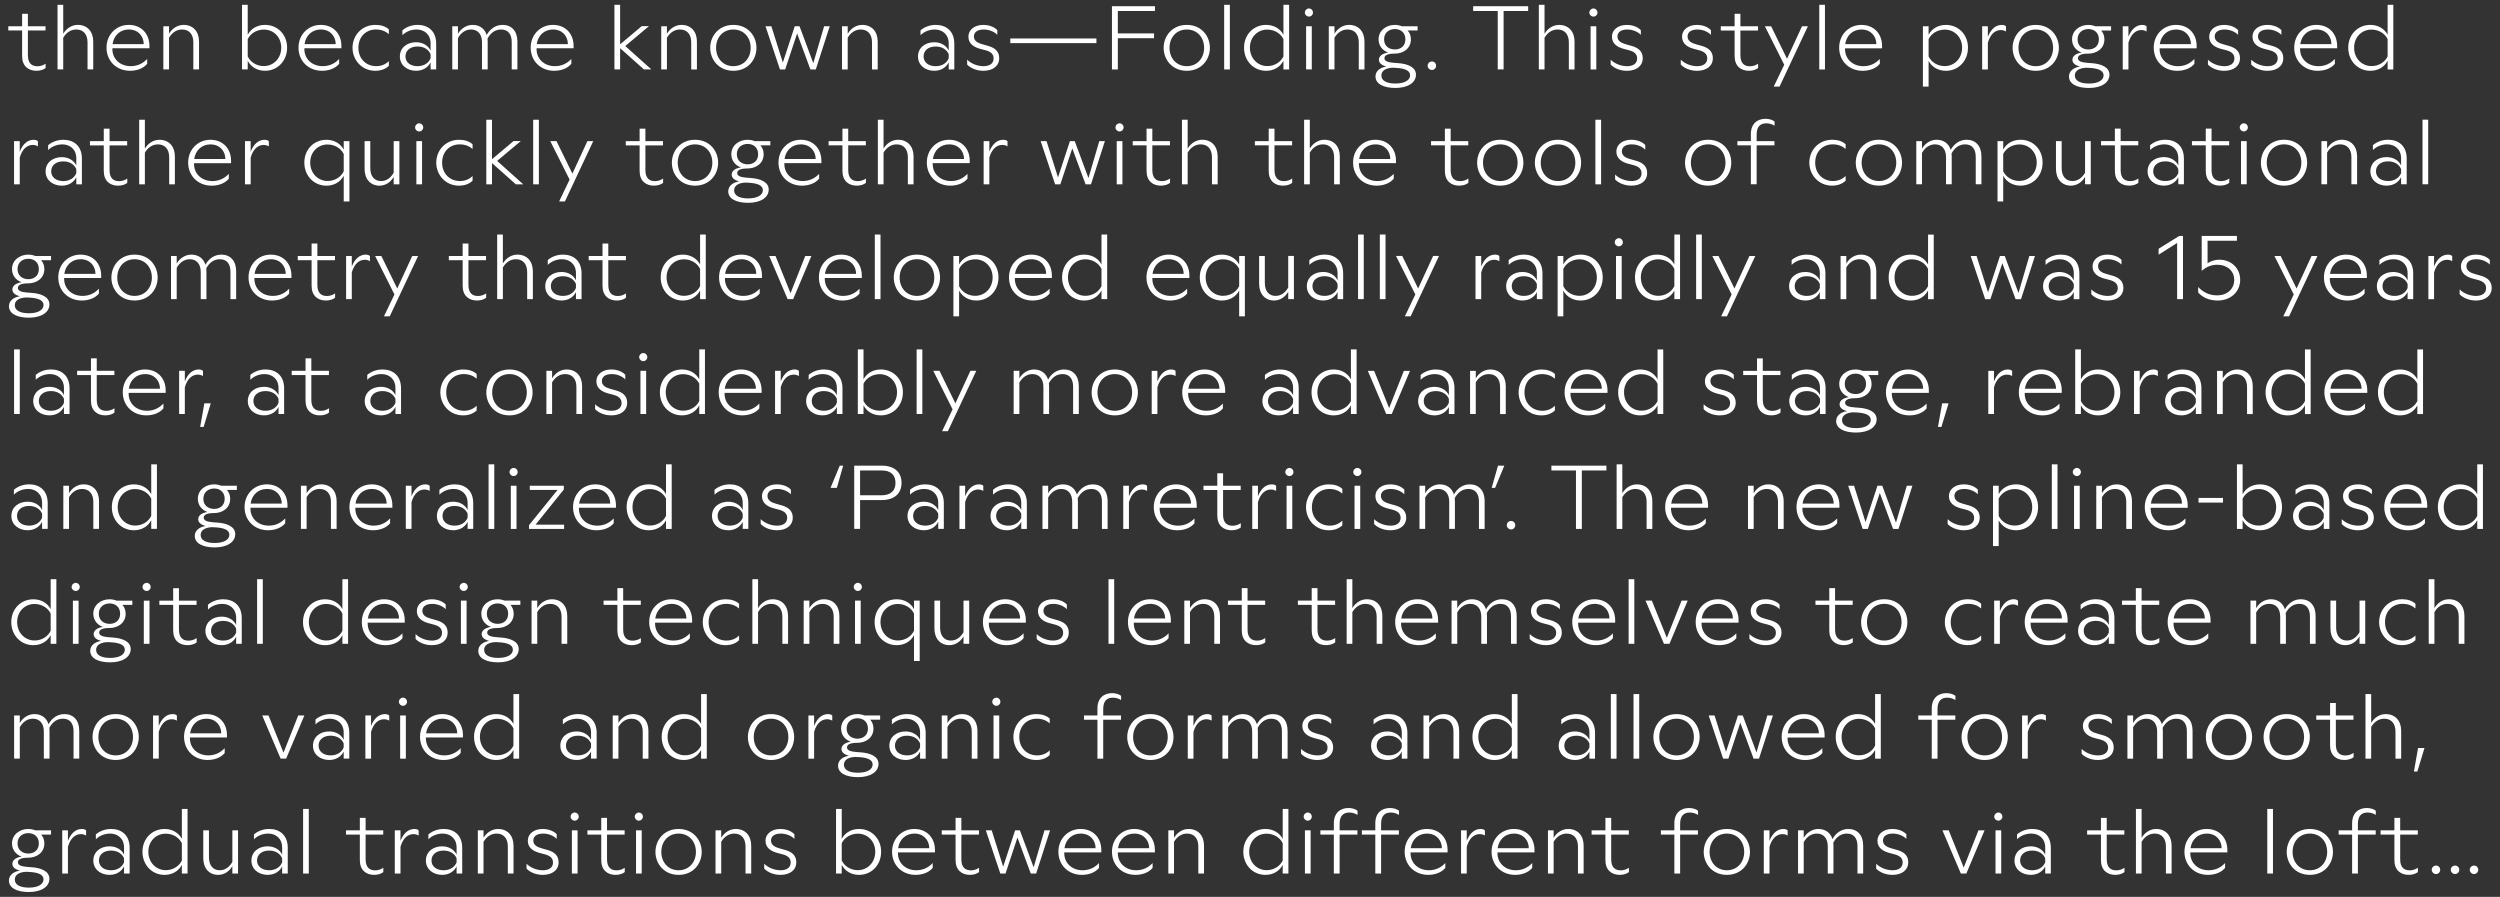 <?xml version="1.0" encoding="UTF-8"?>
<svg id="Layer_1" data-name="Layer 1" xmlns="http://www.w3.org/2000/svg" width="691.783" height="248.173" viewBox="0 0 691.783 248.173">
  <rect x="0" y="0" width="691.783" height="248.173" fill="#333333" stroke="none"/>
  <defs>
    <style>
      .cls-1 {
        fill: #fff;
      }
    </style>
  </defs>
  <path class="cls-1" d="m683.413,240.686c0,.625.55,1.175,1.2,1.175s1.15-.55,1.15-1.175c0-.65-.5-1.175-1.15-1.175s-1.2.525-1.2,1.175m-5.25,0c0,.625.55,1.175,1.2,1.175s1.15-.55,1.15-1.175c0-.65-.5-1.175-1.15-1.175s-1.2.525-1.2,1.175m-4.075,1.175c.65,0,1.15-.55,1.15-1.175,0-.65-.5-1.175-1.15-1.175s-1.2.525-1.2,1.175c0,.625.55,1.175,1.2,1.175m-7.55.225c1.1,0,2.025-.35,2.525-.775v-1.2c-.575.425-1.4.725-2.25.725-1.475,0-2.65-.725-2.65-3.05v-6.85h4.875v-1.175h-4.875v-3.45h-1.6v3.45h-3.825v1.175h3.825v7.075c0,2.775,1.725,4.075,3.975,4.075m-15.675-14.275v1.95h-3.725v1.175h3.725v10.775h1.6v-10.775h4.925v-1.175h-4.925v-1.8c0-2.4,1.2-3.125,2.7-3.125.825,0,1.675.275,2.25.675v-1.175c-.525-.425-1.425-.75-2.5-.75-2.225,0-4.05,1.325-4.05,4.225m-16.475,7.925c0-2.875,1.9-5.075,4.775-5.075,2.9,0,4.8,2.2,4.8,5.075,0,2.85-1.9,5.075-4.8,5.075-2.875,0-4.775-2.225-4.775-5.075m4.775,6.35c4.075,0,6.4-3.1,6.4-6.35,0-3.275-2.35-6.35-6.4-6.35-4.025,0-6.4,3.075-6.4,6.35,0,3.25,2.35,6.35,6.4,6.35m-11.774-.375h1.575v-17.875h-1.575v17.875Zm-21.25-7c.35-2.425,2.1-4.05,4.5-4.05,2.575,0,4.1,1.825,4.125,4.05h-8.625Zm4.825,7.375c1.825,0,3.65-.6,4.75-1.925v-1.35c-1.175,1.25-2.675,2-4.55,2-2.925,0-5.075-1.975-5.075-4.725v-.225h10.25v-.65c0-3.35-2.225-5.825-5.725-5.825-3.425,0-6.15,2.65-6.15,6.3,0,3.7,2.75,6.4,6.5,6.4m-11.625-7.875v7.5h1.575v-7.7c0-2.8-1.65-4.625-4.275-4.625-1.55,0-3.1.875-4.025,2.45v-8h-1.575v17.875h1.575v-8.775c.9-1.5,2.175-2.275,3.625-2.275,1.925,0,3.1,1.325,3.1,3.55m-14,7.875c1.1,0,2.025-.35,2.525-.775v-1.2c-.575.425-1.4.725-2.25.725-1.475,0-2.65-.725-2.65-3.05v-6.85h4.875v-1.175h-4.875v-3.45h-1.6v3.45h-3.825v1.175h3.825v7.075c0,2.775,1.725,4.075,3.975,4.075m-26.35-3.975c0-1.625,1.3-2.75,3.35-2.75,1.8,0,3.1.9,3.6,2.15v1.1c-.5,1.3-1.825,2.2-3.6,2.2-2,0-3.35-1.075-3.35-2.7m6.95-3.6v2c-.6-1.375-2.15-2.325-4-2.325-2.5,0-4.5,1.5-4.5,3.95,0,2.425,2.025,3.95,4.5,3.95,1.9,0,3.35-.975,4-2.35v1.975h1.55v-7.1c0-3.6-2.325-5.225-5.125-5.225-1.525,0-3.05.5-4.225,1.5v1.35c1.125-1.125,2.65-1.575,3.95-1.575,2.05,0,3.85,1.325,3.85,3.85m-14.1-8.525c0,.6.525,1.1,1.125,1.1.625,0,1.125-.5,1.125-1.1,0-.625-.5-1.15-1.125-1.15-.6,0-1.125.525-1.125,1.15m.35,15.725h1.575v-11.95h-1.575v11.95Zm-9.599,0h1.525l5.05-11.95h-1.7l-4.075,10.3-4.15-10.3h-1.75l5.1,11.95Zm-18.925.375c2.65,0,4.375-1.35,4.375-3.5,0-1.8-1.125-2.85-3.1-3.4l-1.425-.4c-1.3-.35-2.475-.9-2.475-2.2,0-1.275,1.125-1.925,2.725-1.925,1.45,0,2.875.575,3.75,1.475v-1.3c-.9-.95-2.375-1.45-3.9-1.45-2.425,0-4.1,1.375-4.1,3.25,0,2.05,1.675,2.95,3.25,3.375l1.525.4c1.55.425,2.2,1.15,2.2,2.25,0,1.425-1.125,2.15-2.8,2.15-1.65,0-3.425-.7-4.525-1.8v1.35c1,1.05,2.7,1.725,4.5,1.725m-9.675-7.975v7.6h1.575v-7.725c0-2.875-1.6-4.6-4.1-4.6-1.825,0-3.425,1.025-4.4,2.8-.55-1.75-1.95-2.8-3.9-2.8-1.55,0-3.175.9-4.05,2.475v-2.1h-1.575v11.95h1.575v-8.675c.875-1.575,2.2-2.375,3.625-2.375,1.9,0,3.025,1.35,3.025,3.55v7.5h1.575v-7.7c0-.3-.025-.575-.05-.825.875-1.625,2.15-2.525,3.775-2.525,1.95,0,2.925,1.35,2.925,3.45m-25.924,7.6h1.575v-7.4c.675-2.375,2.05-3.5,3.575-3.5.525,0,1.05.125,1.45.4v-1.425c-.225-.25-.675-.4-1.175-.4-1.675,0-3.025,1.175-3.85,3.3v-2.925h-1.575v11.95Zm-15-5.975c0-2.875,1.9-5.075,4.775-5.075,2.9,0,4.8,2.2,4.8,5.075,0,2.85-1.9,5.075-4.8,5.075-2.875,0-4.775-2.225-4.775-5.075m4.775,6.35c4.075,0,6.4-3.1,6.4-6.35,0-3.275-2.35-6.35-6.4-6.35-4.025,0-6.4,3.075-6.4,6.35,0,3.25,2.35,6.35,6.4,6.35m-14.525-14.275v1.95h-3.725v1.175h3.725v10.775h1.6v-10.775h4.925v-1.175h-4.925v-1.8c0-2.4,1.2-3.125,2.7-3.125.825,0,1.675.275,2.25.675v-1.175c-.525-.425-1.425-.75-2.5-.75-2.225,0-4.05,1.325-4.05,4.225m-15.1,14.275c1.1,0,2.025-.35,2.525-.775v-1.2c-.575.425-1.4.725-2.25.725-1.475,0-2.65-.725-2.65-3.05v-6.85h4.875v-1.175h-4.875v-3.45h-1.6v3.45h-3.825v1.175h3.825v7.075c0,2.775,1.725,4.075,3.975,4.075m-11.575-7.875v7.5h1.575v-7.7c0-2.8-1.65-4.625-4.275-4.625-1.55,0-3.1.875-4.025,2.45v-2.075h-1.575v11.95h1.575v-8.775c.9-1.5,2.175-2.275,3.625-2.275,1.925,0,3.1,1.325,3.1,3.55m-22.225.5c.35-2.425,2.1-4.05,4.5-4.05,2.575,0,4.1,1.825,4.125,4.05h-8.625Zm4.825,7.375c1.825,0,3.65-.6,4.75-1.925v-1.35c-1.175,1.25-2.675,2-4.55,2-2.925,0-5.075-1.975-5.075-4.725v-.225h10.25v-.65c0-3.35-2.225-5.825-5.725-5.825-3.425,0-6.15,2.65-6.15,6.3,0,3.7,2.75,6.4,6.5,6.4m-14.95-.375h1.575v-7.4c.675-2.375,2.05-3.5,3.575-3.5.525,0,1.05.125,1.45.4v-1.425c-.225-.25-.675-.4-1.175-.4-1.675,0-3.025,1.175-3.85,3.3v-2.925h-1.575v11.95Zm-13.924-7c.35-2.425,2.1-4.05,4.5-4.05,2.575,0,4.1,1.825,4.125,4.05h-8.625Zm4.825,7.375c1.825,0,3.65-.6,4.75-1.925v-1.35c-1.175,1.25-2.675,2-4.55,2-2.925,0-5.075-1.975-5.075-4.725v-.225h10.25v-.65c0-3.35-2.225-5.825-5.725-5.825-3.425,0-6.15,2.65-6.15,6.3,0,3.7,2.75,6.4,6.5,6.4m-14.625-14.275v1.95h-3.725v1.175h3.725v10.775h1.6v-10.775h4.925v-1.175h-4.925v-1.8c0-2.4,1.2-3.125,2.7-3.125.825,0,1.675.275,2.25.675v-1.175c-.525-.425-1.425-.75-2.5-.75-2.225,0-4.05,1.325-4.05,4.225m-11.475,0v1.95h-3.725v1.175h3.725v10.775h1.6v-10.775h4.925v-1.175h-4.925v-1.8c0-2.4,1.2-3.125,2.7-3.125.825,0,1.675.275,2.25.675v-1.175c-.525-.425-1.425-.75-2.5-.75-2.225,0-4.05,1.325-4.05,4.225m-8.35-1.825c0,.6.525,1.1,1.125,1.1.625,0,1.125-.5,1.125-1.1,0-.625-.5-1.15-1.125-1.15-.6,0-1.125.525-1.125,1.15m.35,15.725h1.575v-11.95h-1.575v11.95Zm-15.425-6.025c0-2.925,2.125-5,4.8-5,2.05,0,3.75,1.125,4.475,2.65v4.775c-.725,1.525-2.4,2.675-4.45,2.675-2.7,0-4.825-2.15-4.825-5.1m9.275,6.025h1.575v-17.875h-1.575v8.275c-.95-1.775-2.75-2.725-4.8-2.725-3.425,0-6.1,2.65-6.1,6.3,0,3.675,2.65,6.4,6.1,6.4,2.05,0,3.85-.95,4.8-2.775v2.4Zm-23.35-7.5v7.5h1.576v-7.7c0-2.8-1.651-4.625-4.276-4.625-1.55,0-3.099.875-4.025,2.45v-2.075h-1.574v11.95h1.574v-8.775c.9-1.5,2.176-2.275,3.625-2.275,1.926,0,3.1,1.325,3.1,3.55m-22.224.5c.35-2.425,2.1-4.05,4.5-4.05,2.575,0,4.1,1.825,4.125,4.05h-8.625Zm4.825,7.375c1.825,0,3.65-.6,4.75-1.925v-1.35c-1.175,1.25-2.675,2-4.55,2-2.925,0-5.075-1.975-5.075-4.725v-.225h10.25v-.65c0-3.35-2.225-5.825-5.725-5.825-3.425,0-6.15,2.65-6.15,6.3,0,3.7,2.75,6.4,6.5,6.4m-19.65-7.375c.35-2.425,2.1-4.05,4.5-4.05,2.575,0,4.1,1.825,4.125,4.05h-8.625Zm4.825,7.375c1.825,0,3.65-.6,4.75-1.925v-1.35c-1.175,1.25-2.675,2-4.55,2-2.925,0-5.075-1.975-5.075-4.725v-.225h10.25v-.65c0-3.35-2.225-5.825-5.725-5.825-3.425,0-6.15,2.65-6.15,6.3,0,3.7,2.75,6.4,6.5,6.4m-22.575-.375h1.45l3.3-9.95,3.675,9.95h1.5l3.85-11.95h-1.55l-3,10.225-3.8-10.225h-1.325l-3.3,10.05-3.175-10.05h-1.625l4,11.95Zm-8.4.375c1.1,0,2.025-.35,2.525-.775v-1.2c-.575.425-1.4.725-2.25.725-1.475,0-2.65-.725-2.65-3.05v-6.85h4.875v-1.175h-4.875v-3.45h-1.6v3.45h-3.825v1.175h3.825v7.075c0,2.775,1.725,4.075,3.975,4.075m-19.875-7.375c.35-2.425,2.1-4.05,4.5-4.05,2.575,0,4.1,1.825,4.125,4.05h-8.625Zm4.825,7.375c1.825,0,3.65-.6,4.75-1.925v-1.35c-1.175,1.25-2.675,2-4.55,2-2.925,0-5.075-1.975-5.075-4.725v-.225h10.25v-.65c0-3.35-2.225-5.825-5.725-5.825-3.425,0-6.15,2.65-6.15,6.3,0,3.7,2.75,6.4,6.5,6.4m-20.425-3.975v-4.775c.725-1.525,2.425-2.65,4.475-2.65,2.675,0,4.8,2.075,4.8,5,0,2.95-2.125,5.1-4.825,5.1-2.05,0-3.725-1.15-4.45-2.675m0,3.6v-2.4c.95,1.825,2.75,2.775,4.8,2.775,3.45,0,6.1-2.725,6.1-6.4,0-3.65-2.675-6.3-6.1-6.3-2.05,0-3.85.95-4.8,2.725v-8.275h-1.575v17.875h1.575Zm-16.949.375c2.65,0,4.375-1.35,4.375-3.5,0-1.8-1.125-2.85-3.1-3.4l-1.425-.4c-1.3-.35-2.475-.9-2.475-2.2,0-1.275,1.125-1.925,2.725-1.925,1.45,0,2.875.575,3.75,1.475v-1.3c-.9-.95-2.375-1.45-3.9-1.45-2.425,0-4.1,1.375-4.1,3.25,0,2.05,1.675,2.95,3.25,3.375l1.525.4c1.55.425,2.2,1.15,2.2,2.25,0,1.425-1.125,2.15-2.8,2.15-1.65,0-3.425-.7-4.525-1.8v1.35c1,1.05,2.7,1.725,4.5,1.725m-9.675-7.875v7.5h1.575v-7.7c0-2.8-1.65-4.625-4.275-4.625-1.55,0-3.1.875-4.025,2.45v-2.075h-1.575v11.95h1.575v-8.775c.9-1.5,2.175-2.275,3.625-2.275,1.925,0,3.1,1.325,3.1,3.55m-23.3,1.525c0-2.875,1.9-5.075,4.775-5.075,2.9,0,4.8,2.2,4.8,5.075,0,2.85-1.9,5.075-4.8,5.075-2.875,0-4.775-2.225-4.775-5.075m4.775,6.35c4.075,0,6.4-3.1,6.4-6.35,0-3.275-2.35-6.35-6.4-6.35-4.025,0-6.4,3.075-6.4,6.35,0,3.25,2.35,6.35,6.4,6.35m-12.125-16.1c0,.6.525,1.1,1.125,1.1.625,0,1.125-.5,1.125-1.1,0-.625-.5-1.15-1.125-1.15-.6,0-1.125.525-1.125,1.15m.35,15.725h1.575v-11.95h-1.575v11.95Zm-5.65.375c1.1,0,2.025-.35,2.525-.775v-1.2c-.575.425-1.4.725-2.25.725-1.475,0-2.65-.725-2.65-3.05v-6.85h4.875v-1.175h-4.875v-3.45h-1.6v3.45h-3.825v1.175h3.825v7.075c0,2.775,1.725,4.075,3.975,4.075m-12.45-16.1c0,.6.525,1.1,1.125,1.1.625,0,1.125-.5,1.125-1.1,0-.625-.5-1.15-1.125-1.15-.6,0-1.125.525-1.125,1.15m.35,15.725h1.575v-11.95h-1.575v11.95Zm-8.05.375c2.65,0,4.375-1.35,4.375-3.5,0-1.8-1.125-2.85-3.1-3.4l-1.425-.4c-1.3-.35-2.475-.9-2.475-2.2,0-1.275,1.125-1.925,2.725-1.925,1.45,0,2.875.575,3.75,1.475v-1.3c-.9-.95-2.375-1.45-3.9-1.45-2.425,0-4.1,1.375-4.1,3.25,0,2.05,1.675,2.95,3.25,3.375l1.525.4c1.55.425,2.2,1.15,2.2,2.25,0,1.425-1.125,2.15-2.8,2.15-1.65,0-3.425-.7-4.525-1.8v1.35c1,1.05,2.7,1.725,4.5,1.725m-9.675-7.875v7.5h1.575v-7.7c0-2.8-1.65-4.625-4.275-4.625-1.55,0-3.1.875-4.025,2.45v-2.075h-1.575v11.95h1.575v-8.775c.9-1.5,2.175-2.275,3.625-2.275,1.925,0,3.1,1.325,3.1,3.55m-21.125,3.9c0-1.625,1.3-2.75,3.35-2.75,1.8,0,3.1.9,3.6,2.15v1.1c-.5,1.3-1.825,2.2-3.6,2.2-2,0-3.35-1.075-3.35-2.7m6.95-3.6v2c-.6-1.375-2.15-2.325-4-2.325-2.5,0-4.5,1.5-4.5,3.95,0,2.425,2.025,3.95,4.5,3.95,1.9,0,3.35-.975,4-2.35v1.975h1.55v-7.1c0-3.6-2.325-5.225-5.125-5.225-1.525,0-3.05.5-4.225,1.5v1.35c1.125-1.125,2.65-1.575,3.95-1.575,2.05,0,3.85,1.325,3.85,3.85m-17.1,7.2h1.575v-7.4c.675-2.375,2.05-3.5,3.575-3.5.525,0,1.05.125,1.45.4v-1.425c-.225-.25-.675-.4-1.175-.4-1.675,0-3.025,1.175-3.85,3.3v-2.925h-1.575v11.95Zm-5.7.375c1.1,0,2.025-.35,2.525-.775v-1.2c-.575.425-1.4.725-2.25.725-1.475,0-2.65-.725-2.65-3.05v-6.85h4.875v-1.175h-4.875v-3.45h-1.6v3.45h-3.825v1.175h3.825v7.075c0,2.775,1.725,4.075,3.975,4.075m-19.674-.375h1.575v-17.875h-1.575v17.875Zm-12.75-3.6c0-1.625,1.3-2.75,3.35-2.75,1.8,0,3.1.9,3.6,2.15v1.1c-.5,1.3-1.825,2.2-3.6,2.2-2,0-3.35-1.075-3.35-2.7m6.95-3.6v2c-.6-1.375-2.15-2.325-4-2.325-2.5,0-4.5,1.5-4.5,3.95,0,2.425,2.025,3.95,4.5,3.95,1.9,0,3.35-.975,4-2.35v1.975h1.55v-7.1c0-3.6-2.325-5.225-5.125-5.225-1.525,0-3.05.5-4.225,1.5v1.35c1.125-1.125,2.65-1.575,3.95-1.575,2.05,0,3.85,1.325,3.85,3.85m-17.676,7.575c1.525,0,3-.85,3.9-2.425v2.05h1.575v-11.95h-1.575v8.75c-.875,1.5-2.075,2.3-3.5,2.3-1.85,0-2.975-1.35-2.975-3.575v-7.475h-1.575v7.7c0,2.775,1.6,4.625,4.15,4.625m-19.349-6.4c0-2.925,2.125-5,4.8-5,2.05,0,3.75,1.125,4.475,2.65v4.775c-.725,1.525-2.4,2.675-4.45,2.675-2.7,0-4.825-2.15-4.825-5.1m9.275,6.025h1.575v-17.875h-1.575v8.275c-.95-1.775-2.75-2.725-4.8-2.725-3.425,0-6.1,2.65-6.1,6.3,0,3.675,2.65,6.4,6.1,6.4,2.05,0,3.85-.95,4.8-2.775v2.4Zm-22.95-3.6c0-1.625,1.3-2.75,3.35-2.75,1.8,0,3.1.9,3.6,2.15v1.1c-.5,1.3-1.825,2.2-3.6,2.2-2,0-3.35-1.075-3.35-2.7m6.95-3.6v2c-.6-1.375-2.15-2.325-4-2.325-2.5,0-4.5,1.5-4.5,3.95,0,2.425,2.025,3.95,4.5,3.95,1.9,0,3.35-.975,4-2.35v1.975h1.55v-7.1c0-3.6-2.325-5.225-5.125-5.225-1.525,0-3.05.5-4.225,1.5v1.35c1.125-1.125,2.65-1.575,3.95-1.575,2.05,0,3.85,1.325,3.85,3.85m-17.1,7.2h1.575v-7.4c.675-2.375,2.05-3.5,3.575-3.5.525,0,1.05.125,1.45.4v-1.425c-.225-.25-.675-.4-1.175-.4-1.675,0-3.025,1.175-3.85,3.3v-2.925h-1.575v11.95Zm-12.375-8.325c0-1.95,1.5-2.85,3-2.85s2.9.9,2.9,2.85c0,1.925-1.4,2.8-2.9,2.8-1.525,0-3-.875-3-2.8m-.75,10c0-1.325,1.25-2.075,3.15-2.15l.95.05c2.25.125,3.85.675,3.85,2.05,0,1.275-1.375,2.275-4.05,2.275-2.4,0-3.9-.75-3.9-2.225m3.875,3.45c3.475,0,5.7-1.475,5.7-3.675,0-2.1-2.325-3.025-5.025-3.2l-1.05-.075c-1.675-.125-2.65-.475-2.65-1.275,0-.575.45-1.275,2.75-1.275h.125c2.25,0,4.45-1.35,4.45-3.95,0-1.025-.35-1.85-.9-2.45h2.75v-1.175h-4.35c-.625-.25-1.3-.375-1.975-.375-2.275,0-4.475,1.5-4.475,4,0,1.8,1.125,3.1,2.65,3.65-1.725.25-2.55,1.075-2.55,1.975,0,.875.65,1.525,2.075,1.9-1.7.25-3.025,1.225-3.025,2.75,0,2.125,2.35,3.175,5.5,3.175"/>
  <path class="cls-1" d="m667.962,213.501h.95l1.975-6.525h-1.775l-1.15,6.525Zm-5.101-11.075v7.5h1.575v-7.7c0-2.8-1.65-4.625-4.275-4.625-1.55,0-3.1.875-4.025,2.45v-8h-1.575v17.875h1.575v-8.775c.9-1.5,2.175-2.275,3.625-2.275,1.925,0,3.1,1.325,3.1,3.55m-14.125,7.875c1.1,0,2.025-.35,2.525-.775v-1.2c-.575.425-1.4.725-2.25.725-1.475,0-2.65-.725-2.65-3.05v-6.85h4.875v-1.175h-4.875v-3.45h-1.6v3.45h-3.825v1.175h3.825v7.075c0,2.775,1.725,4.075,3.975,4.075m-20.75-6.35c0-2.875,1.9-5.075,4.775-5.075,2.9,0,4.8,2.2,4.8,5.075,0,2.85-1.9,5.075-4.8,5.075-2.875,0-4.775-2.225-4.775-5.075m4.775,6.35c4.075,0,6.4-3.1,6.4-6.35,0-3.275-2.35-6.35-6.4-6.35-4.025,0-6.4,3.075-6.4,6.35,0,3.25,2.35,6.35,6.4,6.35m-20.749-6.35c0-2.875,1.9-5.075,4.775-5.075,2.9,0,4.8,2.2,4.8,5.075,0,2.85-1.9,5.075-4.8,5.075-2.875,0-4.775-2.225-4.775-5.075m4.775,6.35c4.075,0,6.4-3.1,6.4-6.35,0-3.275-2.35-6.35-6.4-6.35-4.025,0-6.4,3.075-6.4,6.35,0,3.25,2.35,6.35,6.4,6.35m-11.65-7.975v7.6h1.575v-7.725c0-2.875-1.6-4.6-4.1-4.6-1.825,0-3.425,1.025-4.4,2.8-.55-1.75-1.95-2.8-3.9-2.8-1.55,0-3.175.9-4.05,2.475v-2.1h-1.575v11.95h1.575v-8.675c.875-1.575,2.2-2.375,3.625-2.375,1.9,0,3.025,1.35,3.025,3.55v7.5h1.575v-7.7c0-.3-.025-.575-.05-.825.875-1.625,2.15-2.525,3.775-2.525,1.95,0,2.925,1.35,2.925,3.45m-24.625,7.975c2.65,0,4.375-1.35,4.375-3.5,0-1.8-1.125-2.85-3.1-3.4l-1.425-.4c-1.3-.35-2.475-.9-2.475-2.2,0-1.275,1.125-1.925,2.725-1.925,1.45,0,2.875.575,3.75,1.475v-1.3c-.9-.95-2.375-1.45-3.9-1.45-2.425,0-4.1,1.375-4.1,3.25,0,2.05,1.675,2.95,3.25,3.375l1.525.4c1.55.425,2.2,1.15,2.2,2.25,0,1.425-1.125,2.15-2.8,2.15-1.65,0-3.425-.7-4.525-1.8v1.35c1,1.05,2.7,1.725,4.5,1.725m-20.974-.375h1.575v-7.4c.675-2.375,2.05-3.5,3.575-3.5.525,0,1.05.125,1.45.4v-1.425c-.225-.25-.675-.4-1.175-.4-1.675,0-3.025,1.175-3.85,3.3v-2.925h-1.575v11.95Zm-15.125-5.975c0-2.875,1.9-5.075,4.775-5.075,2.9,0,4.8,2.2,4.8,5.075,0,2.85-1.9,5.075-4.8,5.075-2.875,0-4.775-2.225-4.775-5.075m4.775,6.35c4.075,0,6.4-3.1,6.4-6.35,0-3.275-2.35-6.35-6.4-6.35-4.025,0-6.4,3.075-6.4,6.35,0,3.25,2.35,6.35,6.4,6.35m-14.65-14.275v1.95h-3.725v1.175h3.725v10.775h1.6v-10.775h4.925v-1.175h-4.925v-1.8c0-2.4,1.2-3.125,2.7-3.125.825,0,1.675.275,2.25.675v-1.175c-.525-.425-1.425-.75-2.5-.75-2.225,0-4.05,1.325-4.05,4.225m-24.95,7.875c0-2.925,2.125-5,4.8-5,2.05,0,3.75,1.125,4.475,2.65v4.775c-.725,1.525-2.4,2.675-4.45,2.675-2.7,0-4.825-2.15-4.825-5.1m9.275,6.025h1.575v-17.875h-1.575v8.275c-.95-1.775-2.75-2.725-4.8-2.725-3.425,0-6.1,2.65-6.1,6.3,0,3.675,2.65,6.4,6.1,6.4,2.05,0,3.85-.95,4.8-2.775v2.4Zm-24.175-7c.35-2.425,2.1-4.05,4.5-4.05,2.575,0,4.1,1.825,4.125,4.05h-8.625Zm4.825,7.375c1.825,0,3.65-.6,4.75-1.925v-1.35c-1.175,1.25-2.675,2-4.55,2-2.925,0-5.075-1.975-5.075-4.725v-.225h10.25v-.65c0-3.35-2.225-5.825-5.725-5.825-3.425,0-6.15,2.65-6.15,6.3,0,3.7,2.75,6.4,6.5,6.4m-22.7-.375h1.45l3.3-9.95,3.675,9.95h1.5l3.85-11.95h-1.55l-3,10.225-3.8-10.225h-1.325l-3.3,10.05-3.175-10.05h-1.625l4,11.95Zm-17.675-5.975c0-2.875,1.9-5.075,4.775-5.075,2.9,0,4.8,2.2,4.8,5.075,0,2.85-1.9,5.075-4.8,5.075-2.875,0-4.775-2.225-4.775-5.075m4.775,6.35c4.075,0,6.4-3.1,6.4-6.35,0-3.275-2.35-6.35-6.4-6.35-4.025,0-6.4,3.075-6.4,6.35,0,3.25,2.35,6.35,6.4,6.35m-11.899-.375h1.575v-17.875h-1.575v17.875Zm-6.275,0h1.575v-17.875h-1.575v17.875Zm-12.875-3.6c0-1.625,1.3-2.75,3.35-2.75,1.8,0,3.1.9,3.6,2.15v1.1c-.5,1.3-1.825,2.2-3.6,2.2-2,0-3.35-1.075-3.35-2.7m6.95-3.6v2c-.6-1.375-2.15-2.325-4-2.325-2.5,0-4.5,1.5-4.5,3.95,0,2.425,2.025,3.95,4.5,3.95,1.9,0,3.35-.975,4-2.35v1.975h1.55v-7.1c0-3.6-2.325-5.225-5.125-5.225-1.525,0-3.05.5-4.225,1.5v1.35c1.125-1.125,2.65-1.575,3.95-1.575,2.05,0,3.85,1.325,3.85,3.85m-30.75,1.175c0-2.925,2.125-5,4.8-5,2.05,0,3.75,1.125,4.475,2.65v4.775c-.725,1.525-2.4,2.675-4.45,2.675-2.7,0-4.825-2.15-4.825-5.1m9.275,6.025h1.575v-17.875h-1.575v8.275c-.95-1.775-2.75-2.725-4.8-2.725-3.425,0-6.1,2.65-6.1,6.3,0,3.675,2.65,6.4,6.1,6.4,2.05,0,3.85-.95,4.8-2.775v2.4Zm-16.15-7.5v7.5h1.575v-7.7c0-2.8-1.65-4.625-4.275-4.625-1.55,0-3.1.875-4.025,2.45v-2.075h-1.575v11.95h1.575v-8.775c.9-1.5,2.175-2.275,3.625-2.275,1.925,0,3.1,1.325,3.1,3.55m-21.25,3.9c0-1.625,1.301-2.75,3.351-2.75,1.8,0,3.099.9,3.599,2.15v1.1c-.5,1.3-1.825,2.2-3.599,2.2-2,0-3.351-1.075-3.351-2.7m6.95-3.6v2c-.599-1.375-2.149-2.325-4-2.325-2.5,0-4.5,1.5-4.5,3.95,0,2.425,2.026,3.95,4.5,3.95,1.901,0,3.351-.975,4-2.35v1.975h1.55v-7.1c0-3.6-2.324-5.225-5.125-5.225-1.524,0-3.05.5-4.224,1.5v1.35c1.125-1.125,2.65-1.575,3.95-1.575,2.05,0,3.849,1.325,3.849,3.85m-23.374,7.575c2.65,0,4.375-1.35,4.375-3.5,0-1.8-1.125-2.85-3.1-3.4l-1.425-.4c-1.3-.35-2.475-.9-2.475-2.2,0-1.275,1.125-1.925,2.725-1.925,1.45,0,2.875.575,3.75,1.475v-1.3c-.9-.95-2.375-1.45-3.9-1.45-2.425,0-4.1,1.375-4.1,3.25,0,2.05,1.675,2.95,3.25,3.375l1.525.4c1.55.425,2.2,1.15,2.2,2.25,0,1.425-1.125,2.15-2.8,2.15-1.65,0-3.425-.7-4.525-1.8v1.35c1,1.05,2.7,1.725,4.5,1.725m-9.8-7.975v7.6h1.575v-7.725c0-2.875-1.6-4.6-4.1-4.6-1.825,0-3.425,1.025-4.4,2.8-.55-1.75-1.95-2.8-3.9-2.8-1.55,0-3.175.9-4.05,2.475v-2.1h-1.575v11.95h1.575v-8.675c.875-1.575,2.2-2.375,3.625-2.375,1.9,0,3.025,1.35,3.025,3.55v7.5h1.575v-7.7c0-.3-.025-.575-.05-.825.875-1.625,2.15-2.525,3.775-2.525,1.95,0,2.925,1.35,2.925,3.45m-26.05,7.6h1.575v-7.4c.675-2.375,2.05-3.5,3.575-3.5.525,0,1.05.125,1.45.4v-1.425c-.225-.25-.675-.4-1.175-.4-1.675,0-3.025,1.175-3.85,3.3v-2.925h-1.575v11.95Zm-15.124-5.975c0-2.875,1.9-5.075,4.775-5.075,2.9,0,4.8,2.2,4.8,5.075,0,2.85-1.9,5.075-4.8,5.075-2.875,0-4.775-2.225-4.775-5.075m4.775,6.35c4.075,0,6.4-3.1,6.4-6.35,0-3.275-2.35-6.35-6.4-6.35-4.025,0-6.4,3.075-6.4,6.35,0,3.25,2.35,6.35,6.4,6.35m-14.65-14.275v1.95h-3.725v1.175h3.725v10.775h1.6v-10.775h4.925v-1.175h-4.925v-1.8c0-2.4,1.2-3.125,2.7-3.125.825,0,1.675.275,2.25.675v-1.175c-.525-.425-1.425-.75-2.5-.75-2.225,0-4.05,1.325-4.05,4.225m-16.95,14.275c1.5,0,2.8-.45,3.75-1.375v-1.3c-.9.9-2.1,1.4-3.5,1.4-2.725,0-4.925-2-4.925-5.075s2.1-5.075,4.85-5.075c1.475,0,2.65.475,3.575,1.275v-1.3c-.875-.825-2.2-1.25-3.675-1.25-3.925,0-6.375,3.025-6.375,6.325,0,3.35,2.525,6.375,6.3,6.375m-12.15-16.1c0,.6.525,1.1,1.125,1.1.625,0,1.125-.5,1.125-1.1,0-.625-.5-1.15-1.125-1.15-.6,0-1.125.525-1.125,1.15m.35,15.725h1.575v-11.95h-1.575v11.95Zm-6.025-7.5v7.5h1.575v-7.7c0-2.8-1.65-4.625-4.275-4.625-1.55,0-3.1.875-4.025,2.45v-2.075h-1.575v11.95h1.575v-8.775c.9-1.5,2.175-2.275,3.625-2.275,1.925,0,3.1,1.325,3.1,3.55m-21.25,3.9c0-1.625,1.3-2.75,3.35-2.75,1.8,0,3.1.9,3.6,2.15v1.1c-.5,1.3-1.825,2.2-3.6,2.2-2,0-3.35-1.075-3.35-2.7m6.95-3.6v2c-.6-1.375-2.15-2.325-4-2.325-2.5,0-4.5,1.5-4.5,3.95,0,2.425,2.025,3.95,4.5,3.95,1.9,0,3.35-.975,4-2.35v1.975h1.55v-7.1c0-3.6-2.325-5.225-5.125-5.225-1.525,0-3.05.5-4.225,1.5v1.35c1.125-1.125,2.65-1.575,3.95-1.575,2.05,0,3.85,1.325,3.85,3.85m-20.324-1.125c0-1.95,1.5-2.85,3-2.85s2.9.9,2.9,2.85c0,1.925-1.4,2.8-2.9,2.8-1.525,0-3-.875-3-2.8m-.75,10c0-1.325,1.25-2.075,3.15-2.15l.95.05c2.25.125,3.85.675,3.85,2.05,0,1.275-1.375,2.275-4.05,2.275-2.4,0-3.9-.75-3.9-2.225m3.875,3.45c3.475,0,5.7-1.475,5.7-3.675,0-2.1-2.325-3.025-5.025-3.2l-1.05-.075c-1.675-.125-2.65-.475-2.65-1.275,0-.575.45-1.275,2.75-1.275h.125c2.25,0,4.45-1.35,4.45-3.95,0-1.025-.35-1.85-.9-2.45h2.75v-1.175h-4.35c-.625-.25-1.3-.375-1.975-.375-2.275,0-4.475,1.5-4.475,4,0,1.8,1.125,3.1,2.65,3.65-1.725.25-2.55,1.075-2.55,1.975,0,.875.65,1.525,2.075,1.9-1.7.25-3.025,1.225-3.025,2.75,0,2.125,2.35,3.175,5.5,3.175m-13.7-5.125h1.575v-7.4c.675-2.375,2.05-3.5,3.575-3.5.525,0,1.05.125,1.45.4v-1.425c-.225-.25-.675-.4-1.175-.4-1.675,0-3.025,1.175-3.85,3.3v-2.925h-1.575v11.95Zm-15.125-5.975c0-2.875,1.9-5.075,4.775-5.075,2.9,0,4.8,2.2,4.8,5.075,0,2.85-1.9,5.075-4.8,5.075-2.875,0-4.775-2.225-4.775-5.075m4.775,6.35c4.075,0,6.4-3.1,6.4-6.35,0-3.275-2.35-6.35-6.4-6.35-4.025,0-6.4,3.075-6.4,6.35,0,3.25,2.35,6.35,6.4,6.35m-28.625-6.4c0-2.925,2.125-5,4.801-5,2.05,0,3.75,1.125,4.475,2.65v4.775c-.725,1.525-2.401,2.675-4.451,2.675-2.7,0-4.825-2.15-4.825-5.1m9.276,6.025h1.575v-17.875h-1.575v8.275c-.951-1.775-2.75-2.725-4.8-2.725-3.425,0-6.101,2.65-6.101,6.3,0,3.675,2.651,6.4,6.101,6.4,2.05,0,3.849-.95,4.8-2.775v2.4Zm-16.15-7.5v7.5h1.575v-7.7c0-2.8-1.65-4.625-4.275-4.625-1.55,0-3.1.875-4.025,2.45v-2.075h-1.575v11.95h1.575v-8.775c.9-1.5,2.175-2.275,3.625-2.275,1.925,0,3.1,1.325,3.1,3.55m-21.25,3.9c0-1.625,1.3-2.75,3.35-2.75,1.8,0,3.1.9,3.6,2.15v1.1c-.5,1.3-1.825,2.2-3.6,2.2-2,0-3.35-1.075-3.35-2.7m6.95-3.6v2c-.6-1.375-2.15-2.325-4-2.325-2.5,0-4.5,1.5-4.5,3.95,0,2.425,2.025,3.95,4.5,3.95,1.9,0,3.35-.975,4-2.35v1.975h1.55v-7.1c0-3.6-2.325-5.225-5.125-5.225-1.525,0-3.05.5-4.225,1.5v1.35c1.125-1.125,2.65-1.575,3.95-1.575,2.05,0,3.85,1.325,3.85,3.85m-30.75,1.175c0-2.925,2.125-5,4.8-5,2.05,0,3.75,1.125,4.475,2.65v4.775c-.725,1.525-2.4,2.675-4.45,2.675-2.7,0-4.825-2.15-4.825-5.1m9.275,6.025h1.575v-17.875h-1.575v8.275c-.95-1.775-2.75-2.725-4.8-2.725-3.425,0-6.1,2.65-6.1,6.3,0,3.675,2.65,6.4,6.1,6.4,2.05,0,3.85-.95,4.8-2.775v2.4Zm-24.175-7c.35-2.425,2.1-4.05,4.5-4.05,2.575,0,4.1,1.825,4.125,4.05h-8.625Zm4.825,7.375c1.825,0,3.65-.6,4.75-1.925v-1.35c-1.175,1.25-2.675,2-4.55,2-2.925,0-5.075-1.975-5.075-4.725v-.225h10.25v-.65c0-3.35-2.225-5.825-5.725-5.825-3.425,0-6.15,2.65-6.15,6.3,0,3.7,2.75,6.4,6.5,6.4m-12.349-16.1c0,.6.525,1.1,1.125,1.1.625,0,1.125-.5,1.125-1.1,0-.625-.5-1.15-1.125-1.15-.6,0-1.125.525-1.125,1.15m.35,15.725h1.575v-11.95h-1.575v11.95Zm-9.625,0h1.575v-7.4c.675-2.375,2.05-3.5,3.575-3.5.525,0,1.05.125,1.45.4v-1.425c-.225-.25-.675-.4-1.175-.4-1.675,0-3.025,1.175-3.85,3.3v-2.925h-1.575v11.95Zm-12.95-3.6c0-1.625,1.3-2.75,3.35-2.75,1.8,0,3.1.9,3.6,2.15v1.1c-.5,1.3-1.825,2.2-3.6,2.2-2,0-3.35-1.075-3.35-2.7m6.95-3.6v2c-.6-1.375-2.15-2.325-4-2.325-2.5,0-4.5,1.5-4.5,3.95,0,2.425,2.025,3.95,4.5,3.95,1.9,0,3.35-.975,4-2.35v1.975h1.55v-7.1c0-3.6-2.325-5.225-5.125-5.225-1.525,0-3.05.5-4.225,1.5v1.35c1.125-1.125,2.65-1.575,3.95-1.575,2.05,0,3.85,1.325,3.85,3.85m-17.45,7.2h1.525l5.05-11.95h-1.7l-4.075,10.3-4.15-10.3h-1.75l5.1,11.95Zm-25.05-7c.35-2.425,2.1-4.05,4.5-4.05,2.575,0,4.1,1.825,4.125,4.05h-8.625Zm4.825,7.375c1.825,0,3.65-.6,4.75-1.925v-1.35c-1.175,1.25-2.675,2-4.55,2-2.925,0-5.075-1.975-5.075-4.725v-.225h10.25v-.65c0-3.35-2.225-5.825-5.725-5.825-3.425,0-6.15,2.65-6.15,6.3,0,3.7,2.75,6.4,6.5,6.4m-15.074-.375h1.575v-7.4c.675-2.375,2.05-3.5,3.575-3.5.525,0,1.05.125,1.45.4v-1.425c-.225-.25-.675-.4-1.175-.4-1.675,0-3.025,1.175-3.85,3.3v-2.925h-1.575v11.95Zm-15.125-5.975c0-2.875,1.9-5.075,4.775-5.075,2.9,0,4.8,2.2,4.8,5.075,0,2.85-1.9,5.075-4.8,5.075-2.875,0-4.775-2.225-4.775-5.075m4.775,6.35c4.075,0,6.4-3.1,6.4-6.35,0-3.275-2.35-6.35-6.4-6.35-4.025,0-6.4,3.075-6.4,6.35,0,3.25,2.35,6.35,6.4,6.35m-11.65-7.975v7.6h1.575v-7.725c0-2.875-1.6-4.6-4.1-4.6-1.825,0-3.425,1.025-4.4,2.8-.55-1.75-1.95-2.8-3.9-2.8-1.55,0-3.175.9-4.05,2.475v-2.1h-1.575v11.95h1.575v-8.675c.875-1.575,2.2-2.375,3.625-2.375,1.9,0,3.025,1.35,3.025,3.55v7.5h1.575v-7.7c0-.3-.025-.575-.05-.825.875-1.625,2.15-2.525,3.775-2.525,1.95,0,2.925,1.35,2.925,3.45"/>
  <path class="cls-1" d="m680.363,170.64v7.5h1.575v-7.7c0-2.8-1.65-4.625-4.275-4.625-1.55,0-3.1.875-4.025,2.45v-8h-1.575v17.875h1.575v-8.775c.9-1.5,2.175-2.275,3.625-2.275,1.925,0,3.1,1.325,3.1,3.55m-15.725,7.875c1.5,0,2.8-.45,3.75-1.375v-1.3c-.9.9-2.1,1.4-3.5,1.4-2.725,0-4.925-2-4.925-5.075s2.1-5.075,4.85-5.075c1.475,0,2.65.475,3.575,1.275v-1.3c-.875-.825-2.2-1.25-3.675-1.25-3.925,0-6.375,3.025-6.375,6.325,0,3.35,2.525,6.375,6.3,6.375m-15.624,0c1.524,0,3-.85,3.899-2.425v2.05h1.576v-11.95h-1.576v8.75c-.875,1.5-2.075,2.3-3.5,2.3-1.85,0-2.975-1.35-2.975-3.575v-7.475h-1.574v7.7c0,2.775,1.599,4.625,4.15,4.625m-9.825-7.975v7.6h1.575v-7.725c0-2.875-1.6-4.6-4.1-4.6-1.825,0-3.425,1.025-4.4,2.8-.55-1.75-1.95-2.8-3.9-2.8-1.55,0-3.175.9-4.05,2.475v-2.1h-1.575v11.95h1.575v-8.675c.875-1.575,2.2-2.375,3.625-2.375,1.9,0,3.025,1.35,3.025,3.55v7.5h1.575v-7.7c0-.3-.025-.575-.05-.825.875-1.625,2.15-2.525,3.775-2.525,1.95,0,2.925,1.35,2.925,3.45m-37.7.6c.35-2.425,2.1-4.05,4.5-4.05,2.575,0,4.1,1.825,4.125,4.05h-8.625Zm4.825,7.375c1.825,0,3.65-.6,4.75-1.925v-1.35c-1.175,1.25-2.675,2-4.55,2-2.925,0-5.075-1.975-5.075-4.725v-.225h10.25v-.65c0-3.35-2.225-5.825-5.725-5.825-3.425,0-6.15,2.65-6.15,6.3,0,3.7,2.75,6.4,6.5,6.4m-11.325,0c1.1,0,2.025-.35,2.525-.775v-1.2c-.575.425-1.4.725-2.25.725-1.475,0-2.65-.725-2.65-3.05v-6.85h4.875v-1.175h-4.875v-3.45h-1.6v3.45h-3.825v1.175h3.825v7.075c0,2.775,1.725,4.075,3.975,4.075m-18.4-3.975c0-1.625,1.3-2.75,3.35-2.75,1.8,0,3.1.9,3.6,2.15v1.1c-.5,1.3-1.825,2.2-3.6,2.2-2,0-3.35-1.075-3.35-2.7m6.95-3.6v2c-.6-1.375-2.15-2.325-4-2.325-2.5,0-4.5,1.5-4.5,3.95,0,2.425,2.025,3.95,4.5,3.95,1.9,0,3.35-.975,4-2.35v1.975h1.55v-7.1c0-3.6-2.325-5.225-5.125-5.225-1.525,0-3.05.5-4.225,1.5v1.35c1.125-1.125,2.65-1.575,3.95-1.575,2.05,0,3.85,1.325,3.85,3.85m-21.6.2c.35-2.425,2.1-4.05,4.5-4.05,2.575,0,4.1,1.825,4.125,4.05h-8.625Zm4.825,7.375c1.825,0,3.65-.6,4.75-1.925v-1.35c-1.175,1.25-2.675,2-4.55,2-2.925,0-5.075-1.975-5.075-4.725v-.225h10.25v-.65c0-3.35-2.225-5.825-5.725-5.825-3.425,0-6.15,2.65-6.15,6.3,0,3.7,2.75,6.4,6.5,6.4m-14.95-.375h1.575v-7.4c.675-2.375,2.05-3.5,3.575-3.5.525,0,1.05.125,1.45.4v-1.425c-.225-.25-.675-.4-1.175-.4-1.675,0-3.025,1.175-3.85,3.3v-2.925h-1.575v11.95Zm-7.35.375c1.5,0,2.8-.45,3.75-1.375v-1.3c-.9.9-2.1,1.4-3.5,1.4-2.725,0-4.925-2-4.925-5.075s2.1-5.075,4.85-5.075c1.475,0,2.65.475,3.575,1.275v-1.3c-.875-.825-2.2-1.25-3.675-1.25-3.925,0-6.375,3.025-6.375,6.325,0,3.35,2.525,6.375,6.3,6.375m-27.849-6.35c0-2.875,1.899-5.075,4.774-5.075,2.901,0,4.801,2.2,4.801,5.075,0,2.85-1.9,5.075-4.801,5.075-2.875,0-4.774-2.225-4.774-5.075m4.774,6.35c4.075,0,6.401-3.1,6.401-6.35,0-3.275-2.35-6.35-6.401-6.35-4.024,0-6.399,3.075-6.399,6.35,0,3.25,2.349,6.35,6.399,6.35m-11.225,0c1.1,0,2.025-.35,2.525-.775v-1.2c-.575.425-1.4.725-2.25.725-1.475,0-2.65-.725-2.65-3.05v-6.85h4.875v-1.175h-4.875v-3.45h-1.6v3.45h-3.825v1.175h3.825v7.075c0,2.775,1.725,4.075,3.975,4.075m-21.574,0c2.65,0,4.375-1.35,4.375-3.5,0-1.8-1.125-2.85-3.1-3.4l-1.425-.4c-1.3-.35-2.475-.9-2.475-2.2,0-1.275,1.125-1.925,2.725-1.925,1.45,0,2.875.575,3.75,1.475v-1.3c-.9-.95-2.375-1.45-3.9-1.45-2.425,0-4.1,1.375-4.1,3.25,0,2.05,1.675,2.95,3.25,3.375l1.525.4c1.55.425,2.2,1.15,2.2,2.25,0,1.425-1.125,2.15-2.8,2.15-1.65,0-3.425-.7-4.525-1.8v1.35c1,1.05,2.7,1.725,4.5,1.725m-17.7-7.375c.35-2.425,2.1-4.05,4.5-4.05,2.575,0,4.1,1.825,4.125,4.05h-8.625Zm4.825,7.375c1.825,0,3.65-.6,4.75-1.925v-1.35c-1.175,1.25-2.675,2-4.55,2-2.925,0-5.075-1.975-5.075-4.725v-.225h10.25v-.65c0-3.35-2.225-5.825-5.725-5.825-3.425,0-6.15,2.65-6.15,6.3,0,3.7,2.75,6.4,6.5,6.4m-15.275-.375h1.525l5.05-11.95h-1.7l-4.075,10.3-4.15-10.3h-1.75l5.1,11.95Zm-9.775,0h1.575v-17.875h-1.575v17.875Zm-13.924-7c.35-2.425,2.1-4.05,4.5-4.05,2.575,0,4.1,1.825,4.125,4.05h-8.625Zm4.825,7.375c1.825,0,3.65-.6,4.75-1.925v-1.35c-1.175,1.25-2.675,2-4.55,2-2.925,0-5.075-1.975-5.075-4.725v-.225h10.25v-.65c0-3.35-2.225-5.825-5.725-5.825-3.425,0-6.15,2.65-6.15,6.3,0,3.7,2.75,6.4,6.5,6.4m-13.775,0c2.65,0,4.375-1.35,4.375-3.5,0-1.8-1.125-2.85-3.1-3.4l-1.425-.4c-1.3-.35-2.475-.9-2.475-2.2,0-1.275,1.125-1.925,2.725-1.925,1.45,0,2.875.575,3.75,1.475v-1.3c-.9-.95-2.375-1.45-3.9-1.45-2.425,0-4.1,1.375-4.1,3.25,0,2.05,1.675,2.95,3.25,3.375l1.525.4c1.55.425,2.2,1.15,2.2,2.25,0,1.425-1.125,2.15-2.8,2.15-1.65,0-3.425-.7-4.525-1.8v1.35c1,1.05,2.7,1.725,4.5,1.725m-9.675-7.975v7.6h1.575v-7.725c0-2.875-1.6-4.6-4.1-4.6-1.825,0-3.425,1.025-4.4,2.8-.55-1.75-1.95-2.8-3.9-2.8-1.55,0-3.175.9-4.05,2.475v-2.1h-1.575v11.95h1.575v-8.675c.875-1.575,2.2-2.375,3.625-2.375,1.9,0,3.025,1.35,3.025,3.55v7.5h1.575v-7.7c0-.3-.025-.575-.05-.825.875-1.625,2.15-2.525,3.775-2.525,1.95,0,2.925,1.35,2.925,3.45m-30.375.6c.35-2.425,2.1-4.05,4.5-4.05,2.575,0,4.1,1.825,4.125,4.05h-8.625Zm4.825,7.375c1.825,0,3.65-.6,4.75-1.925v-1.35c-1.175,1.25-2.675,2-4.55,2-2.925,0-5.075-1.975-5.075-4.725v-.225h10.25v-.65c0-3.35-2.225-5.825-5.725-5.825-3.425,0-6.15,2.65-6.15,6.3,0,3.7,2.75,6.4,6.5,6.4m-11.625-7.875v7.5h1.575v-7.7c0-2.8-1.65-4.625-4.275-4.625-1.55,0-3.1.875-4.025,2.45v-8h-1.575v17.875h1.575v-8.775c.9-1.5,2.175-2.275,3.625-2.275,1.925,0,3.1,1.325,3.1,3.55m-14,7.875c1.1,0,2.025-.35,2.525-.775v-1.2c-.575.425-1.4.725-2.25.725-1.475,0-2.65-.725-2.65-3.05v-6.85h4.875v-1.175h-4.875v-3.45h-1.6v3.45h-3.825v1.175h3.825v7.075c0,2.775,1.725,4.075,3.975,4.075m-19.35,0c1.1,0,2.025-.35,2.525-.775v-1.2c-.575.425-1.4.725-2.25.725-1.475,0-2.65-.725-2.65-3.05v-6.85h4.875v-1.175h-4.875v-3.45h-1.6v3.45h-3.825v1.175h3.825v7.075c0,2.775,1.725,4.075,3.975,4.075m-11.575-7.875v7.5h1.575v-7.7c0-2.8-1.65-4.625-4.275-4.625-1.55,0-3.1.875-4.025,2.45v-2.075h-1.575v11.95h1.575v-8.775c.9-1.5,2.175-2.275,3.625-2.275,1.925,0,3.1,1.325,3.1,3.55m-22.224.5c.35-2.425,2.1-4.05,4.5-4.05,2.575,0,4.1,1.825,4.125,4.05h-8.625Zm4.825,7.375c1.825,0,3.65-.6,4.75-1.925v-1.35c-1.175,1.25-2.675,2-4.55,2-2.925,0-5.075-1.975-5.075-4.725v-.225h10.25v-.65c0-3.35-2.225-5.825-5.725-5.825-3.425,0-6.15,2.65-6.15,6.3,0,3.7,2.75,6.4,6.5,6.4m-11.875-.375h1.575v-17.875h-1.575v17.875Zm-15.375.375c2.65,0,4.375-1.35,4.375-3.5,0-1.8-1.125-2.85-3.1-3.4l-1.425-.4c-1.3-.35-2.475-.9-2.475-2.2,0-1.275,1.125-1.925,2.725-1.925,1.45,0,2.875.575,3.75,1.475v-1.3c-.9-.95-2.375-1.45-3.9-1.45-2.425,0-4.1,1.375-4.1,3.25,0,2.05,1.675,2.95,3.25,3.375l1.525.4c1.55.425,2.2,1.15,2.2,2.25,0,1.425-1.125,2.15-2.8,2.15-1.65,0-3.425-.7-4.525-1.8v1.35c1,1.05,2.7,1.725,4.5,1.725m-17.7-7.375c.35-2.425,2.1-4.05,4.5-4.05,2.575,0,4.1,1.825,4.125,4.05h-8.625Zm4.825,7.375c1.825,0,3.65-.6,4.75-1.925v-1.35c-1.175,1.25-2.675,2-4.55,2-2.925,0-5.075-1.975-5.075-4.725v-.225h10.25v-.65c0-3.35-2.225-5.825-5.725-5.825-3.425,0-6.15,2.65-6.15,6.3,0,3.7,2.75,6.4,6.5,6.4m-15.775,0c1.525,0,3-.85,3.9-2.425v2.05h1.575v-11.95h-1.575v8.75c-.875,1.5-2.075,2.3-3.5,2.3-1.85,0-2.975-1.35-2.975-3.575v-7.475h-1.575v7.7c0,2.775,1.6,4.625,4.15,4.625m-19.075-6.4c0-2.925,2.125-5,4.8-5,2.05,0,3.75,1.125,4.475,2.65v4.775c-.725,1.525-2.4,2.675-4.45,2.675-2.7,0-4.825-2.15-4.825-5.1m4.475,6.4c2.05,0,3.85-.95,4.8-2.75v7.125h1.575v-16.7h-1.575v2.35c-.95-1.775-2.75-2.725-4.8-2.725-3.425,0-6.1,2.65-6.1,6.3,0,3.675,2.65,6.4,6.1,6.4m-11.875-16.1c0,.6.525,1.1,1.125,1.1.625,0,1.125-.5,1.125-1.1,0-.625-.5-1.15-1.125-1.15-.6,0-1.125.525-1.125,1.15m.35,15.725h1.575v-11.95h-1.575v11.95Zm-5.9-7.5v7.5h1.575v-7.7c0-2.8-1.65-4.625-4.275-4.625-1.55,0-3.1.875-4.025,2.45v-2.075h-1.575v11.95h1.575v-8.775c.9-1.5,2.175-2.275,3.625-2.275,1.925,0,3.1,1.325,3.1,3.55m-14.2,0v7.5h1.575v-7.7c0-2.8-1.65-4.625-4.275-4.625-1.55,0-3.1.875-4.025,2.45v-8h-1.575v17.875h1.575v-8.775c.9-1.5,2.175-2.275,3.625-2.275,1.925,0,3.1,1.325,3.1,3.55m-15.725,7.875c1.5,0,2.8-.45,3.75-1.375v-1.3c-.9.9-2.1,1.4-3.5,1.4-2.725,0-4.925-2-4.925-5.075s2.1-5.075,4.85-5.075c1.475,0,2.65.475,3.575,1.275v-1.3c-.875-.825-2.2-1.25-3.675-1.25-3.925,0-6.375,3.025-6.375,6.325,0,3.35,2.525,6.375,6.3,6.375m-19.449-7.375c.35-2.425,2.1-4.05,4.5-4.05,2.575,0,4.1,1.825,4.125,4.05h-8.625Zm4.825,7.375c1.825,0,3.65-.6,4.75-1.925v-1.35c-1.175,1.25-2.675,2-4.55,2-2.925,0-5.075-1.975-5.075-4.725v-.225h10.25v-.65c0-3.35-2.225-5.825-5.725-5.825-3.425,0-6.15,2.65-6.15,6.3,0,3.7,2.75,6.4,6.5,6.4m-11.326,0c1.1,0,2.025-.35,2.525-.775v-1.2c-.575.425-1.4.725-2.25.725-1.475,0-2.65-.725-2.65-3.05v-6.85h4.875v-1.175h-4.875v-3.45h-1.6v3.45h-3.825v1.175h3.825v7.075c0,2.775,1.725,4.075,3.975,4.075m-19.424-7.875v7.5h1.575v-7.7c0-2.8-1.65-4.625-4.275-4.625-1.55,0-3.1.875-4.025,2.45v-2.075h-1.575v11.95h1.575v-8.775c.9-1.5,2.175-2.275,3.625-2.275,1.925,0,3.1,1.325,3.1,3.55m-20.675-.825c0-1.95,1.5-2.85,3-2.85s2.9.9,2.9,2.85c0,1.925-1.4,2.8-2.9,2.8-1.525,0-3-.875-3-2.8m-.75,10c0-1.325,1.25-2.075,3.15-2.15l.95.05c2.25.125,3.85.675,3.85,2.05,0,1.275-1.375,2.275-4.05,2.275-2.4,0-3.9-.75-3.9-2.225m3.875,3.45c3.475,0,5.7-1.475,5.7-3.675,0-2.1-2.325-3.025-5.025-3.2l-1.05-.075c-1.675-.125-2.65-.475-2.65-1.275,0-.575.45-1.275,2.75-1.275h.125c2.25,0,4.45-1.35,4.45-3.95,0-1.025-.35-1.85-.9-2.45h2.75v-1.175h-4.35c-.625-.25-1.3-.375-1.975-.375-2.275,0-4.475,1.5-4.475,4,0,1.8,1.125,3.1,2.65,3.65-1.725.25-2.55,1.075-2.55,1.975,0,.875.65,1.525,2.075,1.9-1.7.25-3.025,1.225-3.025,2.75,0,2.125,2.35,3.175,5.5,3.175m-10.65-20.85c0,.6.525,1.1,1.125,1.1.625,0,1.125-.5,1.125-1.1,0-.625-.5-1.15-1.125-1.15-.6,0-1.125.525-1.125,1.15m.35,15.725h1.575v-11.95h-1.575v11.95Zm-8.05.375c2.65,0,4.375-1.35,4.375-3.5,0-1.8-1.125-2.85-3.1-3.4l-1.425-.4c-1.3-.35-2.475-.9-2.475-2.2,0-1.275,1.125-1.925,2.725-1.925,1.45,0,2.875.575,3.75,1.475v-1.3c-.9-.95-2.375-1.45-3.9-1.45-2.425,0-4.1,1.375-4.1,3.25,0,2.05,1.675,2.95,3.25,3.375l1.525.4c1.55.425,2.2,1.15,2.2,2.25,0,1.425-1.125,2.15-2.8,2.15-1.65,0-3.425-.7-4.525-1.8v1.35c1,1.05,2.7,1.725,4.5,1.725m-17.7-7.375c.35-2.425,2.1-4.05,4.5-4.05,2.575,0,4.1,1.825,4.125,4.05h-8.625Zm4.825,7.375c1.825,0,3.65-.6,4.75-1.925v-1.35c-1.175,1.25-2.675,2-4.55,2-2.925,0-5.075-1.975-5.075-4.725v-.225h10.25v-.65c0-3.35-2.225-5.825-5.725-5.825-3.425,0-6.15,2.65-6.15,6.3,0,3.7,2.75,6.4,6.5,6.4m-21.149-6.4c0-2.925,2.125-5,4.8-5,2.05,0,3.75,1.125,4.475,2.65v4.775c-.725,1.525-2.4,2.675-4.45,2.675-2.7,0-4.825-2.15-4.825-5.1m9.275,6.025h1.575v-17.875h-1.575v8.275c-.95-1.775-2.75-2.725-4.8-2.725-3.425,0-6.1,2.65-6.1,6.3,0,3.675,2.65,6.4,6.1,6.4,2.05,0,3.85-.95,4.8-2.775v2.4Zm-23.6,0h1.575v-17.875h-1.575v17.875Zm-12.75-3.6c0-1.625,1.3-2.75,3.35-2.75,1.8,0,3.1.9,3.6,2.15v1.1c-.5,1.3-1.825,2.2-3.6,2.2-2,0-3.35-1.075-3.35-2.7m6.95-3.6v2c-.6-1.375-2.15-2.325-4-2.325-2.5,0-4.5,1.5-4.5,3.95,0,2.425,2.025,3.95,4.5,3.95,1.9,0,3.35-.975,4-2.35v1.975h1.55v-7.1c0-3.6-2.325-5.225-5.125-5.225-1.525,0-3.05.5-4.225,1.5v1.35c1.125-1.125,2.65-1.575,3.95-1.575,2.05,0,3.85,1.325,3.85,3.85m-13.45,7.575c1.1,0,2.025-.35,2.525-.775v-1.2c-.575.425-1.4.725-2.25.725-1.475,0-2.65-.725-2.65-3.05v-6.85h4.875v-1.175h-4.875v-3.45h-1.6v3.45h-3.825v1.175h3.825v7.075c0,2.775,1.725,4.075,3.975,4.075m-12.45-16.1c0,.6.525,1.1,1.125,1.1.625,0,1.125-.5,1.125-1.1,0-.625-.5-1.15-1.125-1.15-.6,0-1.125.525-1.125,1.15m.35,15.725h1.575v-11.95h-1.575v11.95Zm-12.45-8.325c0-1.95,1.5-2.85,3-2.85s2.9.9,2.9,2.85c0,1.925-1.4,2.8-2.9,2.8-1.525,0-3-.875-3-2.8m-.75,10c0-1.325,1.25-2.075,3.15-2.15l.95.05c2.25.125,3.85.675,3.85,2.05,0,1.275-1.375,2.275-4.05,2.275-2.4,0-3.9-.75-3.9-2.225m3.875,3.45c3.475,0,5.7-1.475,5.7-3.675,0-2.1-2.325-3.025-5.025-3.2l-1.05-.075c-1.675-.125-2.65-.475-2.65-1.275,0-.575.45-1.275,2.75-1.275h.125c2.25,0,4.45-1.35,4.45-3.95,0-1.025-.35-1.85-.9-2.45h2.75v-1.175h-4.35c-.625-.25-1.3-.375-1.975-.375-2.275,0-4.475,1.5-4.475,4,0,1.8,1.125,3.1,2.65,3.65-1.725.25-2.55,1.075-2.55,1.975,0,.875.65,1.525,2.075,1.9-1.7.25-3.025,1.225-3.025,2.75,0,2.125,2.35,3.175,5.5,3.175m-10.649-20.85c0,.6.525,1.1,1.125,1.1.625,0,1.125-.5,1.125-1.1,0-.625-.5-1.15-1.125-1.15-.6,0-1.125.525-1.125,1.15m.35,15.725h1.575v-11.95h-1.575v11.95Zm-15.425-6.025c0-2.925,2.125-5,4.8-5,2.05,0,3.75,1.125,4.475,2.65v4.775c-.725,1.525-2.4,2.675-4.45,2.675-2.7,0-4.825-2.15-4.825-5.1m9.275,6.025h1.575v-17.875h-1.575v8.275c-.95-1.775-2.75-2.725-4.8-2.725-3.425,0-6.1,2.65-6.1,6.3,0,3.675,2.65,6.4,6.1,6.4,2.05,0,3.85-.95,4.8-2.775v2.4Z"/>
  <path class="cls-1" d="m676.213,140.329c0-2.925,2.125-5,4.8-5,2.05,0,3.75,1.125,4.475,2.65v4.775c-.725,1.525-2.4,2.675-4.45,2.675-2.7,0-4.825-2.15-4.825-5.1m9.275,6.025h1.575v-17.875h-1.575v8.275c-.95-1.775-2.75-2.725-4.8-2.725-3.425,0-6.1,2.65-6.1,6.3,0,3.675,2.65,6.4,6.1,6.4,2.05,0,3.85-.95,4.8-2.775v2.4Zm-24.05-7c.35-2.425,2.1-4.05,4.5-4.05,2.575,0,4.1,1.825,4.125,4.05h-8.625Zm4.825,7.375c1.825,0,3.65-.6,4.75-1.925v-1.35c-1.175,1.25-2.675,2-4.55,2-2.925,0-5.075-1.975-5.075-4.725v-.225h10.25v-.65c0-3.35-2.225-5.825-5.725-5.825-3.425,0-6.15,2.65-6.15,6.3,0,3.7,2.75,6.4,6.5,6.4m-13.775,0c2.65,0,4.375-1.35,4.375-3.5,0-1.8-1.125-2.85-3.1-3.4l-1.425-.4c-1.3-.35-2.475-.9-2.475-2.2,0-1.275,1.125-1.925,2.725-1.925,1.45,0,2.875.575,3.75,1.475v-1.3c-.9-.95-2.375-1.45-3.9-1.45-2.425,0-4.1,1.375-4.1,3.25,0,2.05,1.675,2.95,3.25,3.375l1.525.4c1.55.425,2.2,1.15,2.2,2.25,0,1.425-1.125,2.15-2.8,2.15-1.65,0-3.425-.7-4.525-1.8v1.35c1,1.05,2.7,1.725,4.5,1.725m-16.425-3.975c0-1.625,1.3-2.75,3.35-2.75,1.8,0,3.1.9,3.6,2.15v1.1c-.5,1.3-1.825,2.2-3.6,2.2-2,0-3.35-1.075-3.35-2.7m6.95-3.6v2c-.6-1.375-2.15-2.325-4-2.325-2.5,0-4.5,1.5-4.5,3.95,0,2.425,2.025,3.95,4.5,3.95,1.9,0,3.35-.975,4-2.35v1.975h1.55v-7.1c0-3.6-2.325-5.225-5.125-5.225-1.525,0-3.05.5-4.225,1.5v1.35c1.125-1.125,2.65-1.575,3.95-1.575,2.05,0,3.85,1.325,3.85,3.85m-22.449,3.6v-4.775c.725-1.525,2.425-2.65,4.475-2.65,2.675,0,4.8,2.075,4.8,5,0,2.95-2.125,5.1-4.825,5.1-2.05,0-3.725-1.15-4.45-2.675m0,3.6v-2.4c.95,1.825,2.75,2.775,4.8,2.775,3.45,0,6.1-2.725,6.1-6.4,0-3.65-2.675-6.3-6.1-6.3-2.05,0-3.85.95-4.8,2.725v-8.275h-1.575v17.875h1.575Zm-12.2-7.275h6.775v-1.3h-6.775v1.3Zm-13.2.275c.35-2.425,2.1-4.05,4.5-4.05,2.575,0,4.1,1.825,4.125,4.05h-8.625Zm4.825,7.375c1.825,0,3.65-.6,4.75-1.925v-1.35c-1.175,1.25-2.675,2-4.55,2-2.925,0-5.075-1.975-5.075-4.725v-.225h10.25v-.65c0-3.35-2.225-5.825-5.725-5.825-3.425,0-6.15,2.65-6.15,6.3,0,3.7,2.75,6.4,6.5,6.4m-11.625-7.875v7.5h1.575v-7.7c0-2.8-1.65-4.625-4.275-4.625-1.55,0-3.1.875-4.025,2.45v-2.075h-1.575v11.95h1.575v-8.775c.9-1.5,2.175-2.275,3.625-2.275,1.925,0,3.1,1.325,3.1,3.55m-14.8-8.225c0,.6.525,1.1,1.125,1.1.625,0,1.125-.5,1.125-1.1,0-.625-.5-1.15-1.125-1.15-.6,0-1.125.525-1.125,1.15m.35,15.725h1.575v-11.95h-1.575v11.95Zm-6.15,0h1.575v-17.875h-1.575v17.875Zm-14.699-3.6v-4.775c.725-1.525,2.425-2.65,4.475-2.65,2.675,0,4.8,2.075,4.8,5,0,2.95-2.125,5.1-4.825,5.1-2.05,0-3.725-1.15-4.45-2.675m4.8,3.975c3.45,0,6.1-2.725,6.1-6.4,0-3.65-2.675-6.3-6.1-6.3-2.05,0-3.85.95-4.8,2.725v-2.35h-1.575v16.7h1.575v-7.125c.95,1.8,2.75,2.75,4.8,2.75m-14.425,0c2.65,0,4.375-1.35,4.375-3.5,0-1.8-1.125-2.85-3.1-3.4l-1.425-.4c-1.3-.35-2.475-.9-2.475-2.2,0-1.275,1.125-1.925,2.725-1.925,1.45,0,2.875.575,3.75,1.475v-1.3c-.9-.95-2.375-1.45-3.9-1.45-2.425,0-4.1,1.375-4.1,3.25,0,2.05,1.675,2.95,3.25,3.375l1.525.4c1.55.425,2.2,1.15,2.2,2.25,0,1.425-1.125,2.15-2.8,2.15-1.65,0-3.425-.7-4.525-1.8v1.35c1,1.05,2.7,1.725,4.5,1.725m-28.025-.375h1.45l3.3-9.95,3.675,9.95h1.5l3.85-11.95h-1.55l-3,10.225-3.8-10.225h-1.325l-3.3,10.05-3.175-10.05h-1.625l4,11.95Zm-16.624-7c.35-2.425,2.1-4.05,4.5-4.05,2.575,0,4.1,1.825,4.125,4.05h-8.625Zm4.825,7.375c1.825,0,3.65-.6,4.75-1.925v-1.35c-1.175,1.25-2.675,2-4.55,2-2.925,0-5.075-1.975-5.075-4.725v-.225h10.25v-.65c0-3.35-2.225-5.825-5.725-5.825-3.425,0-6.15,2.65-6.15,6.3,0,3.7,2.75,6.4,6.5,6.4m-11.625-7.875v7.5h1.575v-7.7c0-2.8-1.65-4.625-4.275-4.625-1.55,0-3.1.875-4.025,2.45v-2.075h-1.575v11.95h1.575v-8.775c.9-1.5,2.175-2.275,3.625-2.275,1.925,0,3.1,1.325,3.1,3.55m-29.55.5c.35-2.425,2.1-4.05,4.5-4.05,2.575,0,4.1,1.825,4.125,4.05h-8.625Zm4.825,7.375c1.825,0,3.65-.6,4.75-1.925v-1.35c-1.175,1.25-2.675,2-4.55,2-2.925,0-5.075-1.975-5.075-4.725v-.225h10.25v-.65c0-3.35-2.225-5.825-5.725-5.825-3.425,0-6.15,2.65-6.15,6.3,0,3.7,2.75,6.4,6.5,6.4m-11.625-7.875v7.5h1.575v-7.7c0-2.8-1.65-4.625-4.275-4.625-1.55,0-3.1.875-4.025,2.45v-8h-1.575v17.875h1.575v-8.775c.9-1.5,2.175-2.275,3.625-2.275,1.925,0,3.1,1.325,3.1,3.55m-19.55,7.5h1.625v-16.175h6.8v-1.325h-15.225v1.325h6.8v16.175Zm-17.95.15c.65,0,1.15-.55,1.15-1.175,0-.65-.5-1.175-1.15-1.175s-1.2.525-1.2,1.175c0,.625.55,1.175,1.2,1.175m-5.375-11.5h.95l2.55-6.15h-1.75l-1.75,6.15Zm-3.525,3.75v7.6h1.575v-7.725c0-2.875-1.6-4.6-4.1-4.6-1.825,0-3.425,1.025-4.4,2.8-.55-1.75-1.95-2.8-3.9-2.8-1.55,0-3.175.9-4.05,2.475v-2.1h-1.575v11.95h1.575v-8.675c.875-1.575,2.2-2.375,3.625-2.375,1.9,0,3.025,1.35,3.025,3.55v7.5h1.575v-7.7c0-.3-.025-.575-.05-.825.875-1.625,2.15-2.525,3.775-2.525,1.95,0,2.925,1.35,2.925,3.45m-24.5,7.975c2.65,0,4.375-1.35,4.375-3.5,0-1.8-1.125-2.85-3.1-3.4l-1.425-.4c-1.3-.35-2.475-.9-2.475-2.2,0-1.275,1.125-1.925,2.725-1.925,1.45,0,2.875.575,3.75,1.475v-1.3c-.9-.95-2.375-1.45-3.9-1.45-2.425,0-4.1,1.375-4.1,3.25,0,2.05,1.675,2.95,3.25,3.375l1.525.4c1.55.425,2.2,1.15,2.2,2.25,0,1.425-1.125,2.15-2.8,2.15-1.65,0-3.425-.7-4.525-1.8v1.35c1,1.05,2.7,1.725,4.5,1.725m-10.275-16.1c0,.6.525,1.1,1.125,1.1.625,0,1.125-.5,1.125-1.1,0-.625-.5-1.15-1.125-1.15-.6,0-1.125.525-1.125,1.15m.35,15.725h1.575v-11.95h-1.575v11.95Zm-7.125.375c1.5,0,2.8-.45,3.75-1.375v-1.3c-.9.9-2.1,1.4-3.5,1.4-2.725,0-4.925-2-4.925-5.075s2.1-5.075,4.85-5.075c1.475,0,2.65.475,3.575,1.275v-1.3c-.875-.825-2.2-1.25-3.675-1.25-3.925,0-6.375,3.025-6.375,6.325,0,3.35,2.525,6.375,6.3,6.375m-12.024-16.1c0,.6.525,1.1,1.125,1.1.625,0,1.125-.5,1.125-1.1,0-.625-.5-1.15-1.125-1.15-.6,0-1.125.525-1.125,1.15m.35,15.725h1.575v-11.95h-1.575v11.95Zm-9.5,0h1.575v-7.4c.675-2.375,2.05-3.5,3.575-3.5.525,0,1.05.125,1.45.4v-1.425c-.225-.25-.675-.4-1.175-.4-1.675,0-3.025,1.175-3.85,3.3v-2.925h-1.575v11.95Zm-5.7.375c1.1,0,2.025-.35,2.525-.775v-1.2c-.575.425-1.4.725-2.25.725-1.475,0-2.65-.725-2.65-3.05v-6.85h4.875v-1.175h-4.875v-3.45h-1.6v3.45h-3.825v1.175h3.825v7.075c0,2.775,1.725,4.075,3.975,4.075m-19.875-7.375c.35-2.425,2.1-4.05,4.5-4.05,2.575,0,4.1,1.825,4.125,4.05h-8.625Zm4.825,7.375c1.825,0,3.65-.6,4.75-1.925v-1.35c-1.175,1.25-2.675,2-4.55,2-2.925,0-5.075-1.975-5.075-4.725v-.225h10.25v-.65c0-3.35-2.225-5.825-5.725-5.825-3.425,0-6.15,2.65-6.15,6.3,0,3.7,2.75,6.4,6.5,6.4m-14.95-.375h1.575v-7.4c.675-2.375,2.05-3.5,3.575-3.5.525,0,1.05.125,1.45.4v-1.425c-.225-.25-.675-.4-1.175-.4-1.675,0-3.025,1.175-3.85,3.3v-2.925h-1.575v11.95Zm-5.9-7.6v7.6h1.575v-7.725c0-2.875-1.6-4.6-4.1-4.6-1.825,0-3.425,1.025-4.4,2.8-.55-1.75-1.95-2.8-3.9-2.8-1.55,0-3.175.9-4.05,2.475v-2.1h-1.575v11.95h1.575v-8.675c.875-1.575,2.2-2.375,3.625-2.375,1.9,0,3.025,1.35,3.025,3.55v7.5h1.575v-7.7c0-.3-.025-.575-.05-.825.875-1.625,2.15-2.525,3.775-2.525,1.95,0,2.925,1.35,2.925,3.45m-29.275,4c0-1.625,1.3-2.75,3.35-2.75,1.8,0,3.1.9,3.6,2.15v1.1c-.5,1.3-1.825,2.2-3.6,2.2-2,0-3.35-1.075-3.35-2.7m6.95-3.6v2c-.6-1.375-2.15-2.325-4-2.325-2.5,0-4.5,1.5-4.5,3.95,0,2.425,2.025,3.95,4.5,3.95,1.9,0,3.35-.975,4-2.35v1.975h1.55v-7.1c0-3.6-2.325-5.225-5.125-5.225-1.525,0-3.05.5-4.225,1.5v1.35c1.125-1.125,2.65-1.575,3.95-1.575,2.05,0,3.85,1.325,3.85,3.85m-17.1,7.2h1.575v-7.4c.675-2.375,2.05-3.5,3.575-3.5.525,0,1.05.125,1.45.4v-1.425c-.225-.25-.675-.4-1.175-.4-1.675,0-3.025,1.175-3.85,3.3v-2.925h-1.575v11.95Zm-12.824-3.6c0-1.625,1.3-2.75,3.35-2.75,1.8,0,3.1.9,3.6,2.15v1.1c-.5,1.3-1.825,2.2-3.6,2.2-2,0-3.35-1.075-3.35-2.7m6.95-3.6v2c-.6-1.375-2.15-2.325-4-2.325-2.5,0-4.5,1.5-4.5,3.95,0,2.425,2.025,3.95,4.5,3.95,1.9,0,3.35-.975,4-2.35v1.975h1.55v-7.1c0-3.6-2.325-5.225-5.125-5.225-1.525,0-3.05.5-4.225,1.5v1.35c1.125-1.125,2.65-1.575,3.95-1.575,2.05,0,3.85,1.325,3.85,3.85m-21.625-2.1v-6.875h5.925c2.675,0,3.875,1.325,3.875,3.45,0,2.075-1.225,3.425-3.875,3.425h-5.925Zm-1.625,9.3h1.625v-7.975h5.95c3.6,0,5.525-1.875,5.525-4.75,0-2.9-1.9-4.775-5.5-4.775h-7.6v17.5Zm-3.051-17.5h-.95l-2.55,6.15h1.75l1.75-6.15Zm-18.324,17.875c2.65,0,4.375-1.35,4.375-3.5,0-1.8-1.125-2.85-3.1-3.4l-1.425-.4c-1.3-.35-2.475-.9-2.475-2.2,0-1.275,1.125-1.925,2.725-1.925,1.45,0,2.875.575,3.75,1.475v-1.3c-.9-.95-2.375-1.45-3.9-1.45-2.425,0-4.1,1.375-4.1,3.25,0,2.05,1.675,2.95,3.25,3.375l1.525.4c1.55.425,2.2,1.15,2.2,2.25,0,1.425-1.125,2.15-2.8,2.15-1.65,0-3.425-.7-4.525-1.8v1.35c1,1.05,2.7,1.725,4.5,1.725m-16.425-3.975c0-1.625,1.3-2.75,3.35-2.75,1.8,0,3.1.9,3.6,2.15v1.1c-.5,1.3-1.825,2.2-3.6,2.2-2,0-3.35-1.075-3.35-2.7m6.95-3.6v2c-.6-1.375-2.15-2.325-4-2.325-2.5,0-4.5,1.5-4.5,3.95,0,2.425,2.025,3.95,4.5,3.95,1.9,0,3.35-.975,4-2.35v1.975h1.55v-7.1c0-3.6-2.325-5.225-5.125-5.225-1.525,0-3.05.5-4.225,1.5v1.35c1.125-1.125,2.65-1.575,3.95-1.575,2.05,0,3.85,1.325,3.85,3.85m-30.5,1.175c0-2.925,2.125-5,4.8-5,2.05,0,3.75,1.125,4.475,2.65v4.775c-.725,1.525-2.4,2.675-4.45,2.675-2.7,0-4.825-2.15-4.825-5.1m9.275,6.025h1.575v-17.875h-1.575v8.275c-.95-1.775-2.75-2.725-4.8-2.725-3.425,0-6.1,2.65-6.1,6.3,0,3.675,2.65,6.4,6.1,6.4,2.05,0,3.85-.95,4.8-2.775v2.4Zm-24.05-7c.35-2.425,2.1-4.05,4.5-4.05,2.575,0,4.1,1.825,4.125,4.05h-8.625Zm4.825,7.375c1.825,0,3.65-.6,4.75-1.925v-1.35c-1.175,1.25-2.675,2-4.55,2-2.925,0-5.075-1.975-5.075-4.725v-.225h10.25v-.65c0-3.35-2.225-5.825-5.725-5.825-3.425,0-6.15,2.65-6.15,6.3,0,3.7,2.75,6.4,6.5,6.4m-18.674-.375h9.7v-1.175h-7.9l7.825-9.725v-1.05h-9.425v1.175h7.675l-7.875,9.725v1.05Zm-5.4-15.725c0,.6.525,1.1,1.125,1.1.625,0,1.125-.5,1.125-1.1,0-.625-.5-1.15-1.125-1.15-.6,0-1.125.525-1.125,1.15m.35,15.725h1.575v-11.95h-1.575v11.95Zm-6.15,0h1.575v-17.875h-1.575v17.875Zm-12.75-3.6c0-1.625,1.3-2.75,3.35-2.75,1.8,0,3.1.9,3.6,2.15v1.1c-.5,1.3-1.825,2.2-3.6,2.2-2,0-3.35-1.075-3.35-2.7m6.95-3.6v2c-.6-1.375-2.15-2.325-4-2.325-2.5,0-4.5,1.5-4.5,3.95,0,2.425,2.025,3.95,4.5,3.95,1.9,0,3.35-.975,4-2.35v1.975h1.55v-7.1c0-3.6-2.325-5.225-5.125-5.225-1.525,0-3.05.5-4.225,1.5v1.35c1.125-1.125,2.65-1.575,3.95-1.575,2.05,0,3.85,1.325,3.85,3.85m-17.1,7.2h1.575v-7.4c.675-2.375,2.05-3.5,3.575-3.5.525,0,1.05.125,1.45.4v-1.425c-.225-.25-.675-.4-1.175-.4-1.675,0-3.025,1.175-3.85,3.3v-2.925h-1.575v11.95Zm-13.925-7c.35-2.425,2.1-4.05,4.5-4.05,2.575,0,4.1,1.825,4.125,4.05h-8.625Zm4.825,7.375c1.825,0,3.65-.6,4.75-1.925v-1.35c-1.175,1.25-2.675,2-4.55,2-2.925,0-5.075-1.975-5.075-4.725v-.225h10.25v-.65c0-3.35-2.225-5.825-5.725-5.825-3.425,0-6.15,2.65-6.15,6.3,0,3.7,2.75,6.4,6.5,6.4m-11.625-7.875v7.5h1.575v-7.7c0-2.8-1.65-4.625-4.275-4.625-1.55,0-3.1.875-4.025,2.45v-2.075h-1.575v11.95h1.575v-8.775c.9-1.5,2.175-2.275,3.625-2.275,1.925,0,3.1,1.325,3.1,3.55m-22.225.5c.35-2.425,2.1-4.05,4.5-4.05,2.575,0,4.1,1.825,4.125,4.05h-8.625Zm4.825,7.375c1.825,0,3.65-.6,4.75-1.925v-1.35c-1.175,1.25-2.675,2-4.55,2-2.925,0-5.075-1.975-5.075-4.725v-.225h10.25v-.65c0-3.35-2.225-5.825-5.725-5.825-3.425,0-6.15,2.65-6.15,6.3,0,3.7,2.75,6.4,6.5,6.4m-17.9-8.7c0-1.95,1.5-2.85,3-2.85s2.9.9,2.9,2.85c0,1.925-1.4,2.8-2.9,2.8-1.525,0-3-.875-3-2.8m-.75,10c0-1.325,1.25-2.075,3.15-2.15l.95.05c2.25.125,3.85.675,3.85,2.05,0,1.275-1.375,2.275-4.05,2.275-2.4,0-3.9-.75-3.9-2.225m3.875,3.45c3.475,0,5.7-1.475,5.7-3.675,0-2.1-2.325-3.025-5.025-3.2l-1.05-.075c-1.675-.125-2.65-.475-2.65-1.275,0-.575.45-1.275,2.75-1.275h.125c2.25,0,4.45-1.35,4.45-3.95,0-1.025-.35-1.85-.9-2.45h2.75v-1.175h-4.35c-.625-.25-1.3-.375-1.975-.375-2.275,0-4.475,1.5-4.475,4,0,1.8,1.125,3.1,2.65,3.65-1.725.25-2.55,1.075-2.55,1.975,0,.875.65,1.525,2.075,1.9-1.7.25-3.025,1.225-3.025,2.75,0,2.125,2.35,3.175,5.5,3.175m-26.824-11.15c0-2.925,2.125-5,4.8-5,2.05,0,3.75,1.125,4.475,2.65v4.775c-.725,1.525-2.4,2.675-4.45,2.675-2.7,0-4.825-2.15-4.825-5.1m9.275,6.025h1.575v-17.875h-1.575v8.275c-.95-1.775-2.75-2.725-4.8-2.725-3.425,0-6.1,2.65-6.1,6.3,0,3.675,2.65,6.4,6.1,6.4,2.05,0,3.85-.95,4.8-2.775v2.4Zm-16.025-7.5v7.5h1.575v-7.7c0-2.8-1.65-4.625-4.275-4.625-1.55,0-3.1.875-4.025,2.45v-2.075h-1.575v11.95h1.575v-8.775c.9-1.5,2.175-2.275,3.625-2.275,1.925,0,3.1,1.325,3.1,3.55m-21.125,3.9c0-1.625,1.3-2.75,3.35-2.75,1.8,0,3.1.9,3.6,2.15v1.1c-.5,1.3-1.825,2.2-3.6,2.2-2,0-3.35-1.075-3.35-2.7m6.95-3.6v2c-.6-1.375-2.15-2.325-4-2.325-2.5,0-4.5,1.5-4.5,3.95,0,2.425,2.025,3.95,4.5,3.95,1.9,0,3.35-.975,4-2.35v1.975h1.55v-7.1c0-3.6-2.325-5.225-5.125-5.225-1.525,0-3.05.5-4.225,1.5v1.35c1.125-1.125,2.65-1.575,3.95-1.575,2.05,0,3.85,1.325,3.85,3.85"/>
  <path class="cls-1" d="m659.637,108.543c0-2.925,2.125-5,4.8-5,2.05,0,3.75,1.125,4.475,2.65v4.775c-.725,1.525-2.4,2.675-4.45,2.675-2.7,0-4.825-2.15-4.825-5.1m9.275,6.025h1.575v-17.875h-1.575v8.275c-.95-1.775-2.75-2.725-4.8-2.725-3.425,0-6.1,2.65-6.1,6.3,0,3.675,2.65,6.4,6.1,6.4,2.05,0,3.85-.95,4.8-2.775v2.4Zm-24.05-7c.35-2.425,2.1-4.05,4.5-4.05,2.575,0,4.1,1.825,4.125,4.05h-8.625Zm4.825,7.375c1.825,0,3.65-.6,4.75-1.925v-1.35c-1.175,1.25-2.675,2-4.55,2-2.925,0-5.075-1.975-5.075-4.725v-.225h10.25v-.65c0-3.35-2.225-5.825-5.725-5.825-3.425,0-6.15,2.65-6.15,6.3,0,3.7,2.75,6.4,6.5,6.4m-21.15-6.4c0-2.925,2.125-5,4.8-5,2.05,0,3.75,1.125,4.475,2.65v4.775c-.725,1.525-2.4,2.675-4.45,2.675-2.7,0-4.825-2.15-4.825-5.1m9.275,6.025h1.575v-17.875h-1.575v8.275c-.95-1.775-2.75-2.725-4.8-2.725-3.425,0-6.1,2.65-6.1,6.3,0,3.675,2.65,6.4,6.1,6.4,2.05,0,3.85-.95,4.8-2.775v2.4Zm-16.025-7.5v7.5h1.575v-7.7c0-2.8-1.65-4.625-4.275-4.625-1.55,0-3.1.875-4.025,2.45v-2.075h-1.575v11.95h1.575v-8.775c.9-1.5,2.175-2.275,3.625-2.275,1.925,0,3.1,1.325,3.1,3.55m-21.125,3.9c0-1.625,1.3-2.75,3.35-2.75,1.8,0,3.1.9,3.6,2.15v1.1c-.5,1.3-1.825,2.2-3.6,2.2-2,0-3.35-1.075-3.35-2.7m6.95-3.6v2c-.6-1.375-2.15-2.325-4-2.325-2.5,0-4.5,1.5-4.5,3.95,0,2.425,2.025,3.95,4.5,3.95,1.9,0,3.35-.975,4-2.35v1.975h1.55v-7.1c0-3.6-2.325-5.225-5.125-5.225-1.525,0-3.05.5-4.225,1.5v1.35c1.125-1.125,2.65-1.575,3.95-1.575,2.05,0,3.85,1.325,3.85,3.85m-17.1,7.2h1.575v-7.4c.675-2.375,2.05-3.5,3.575-3.5.526,0,1.05.125,1.451.4v-1.425c-.226-.25-.675-.4-1.175-.4-1.676,0-3.026,1.175-3.851,3.3v-2.925h-1.575v11.95Zm-14.699-3.6v-4.775c.725-1.525,2.425-2.65,4.475-2.65,2.675,0,4.8,2.075,4.8,5,0,2.95-2.125,5.1-4.825,5.1-2.05,0-3.725-1.15-4.45-2.675m0,3.6v-2.4c.95,1.825,2.75,2.775,4.8,2.775,3.45,0,6.1-2.725,6.1-6.4,0-3.65-2.675-6.3-6.1-6.3-2.05,0-3.85.95-4.8,2.725v-8.275h-1.575v17.875h1.575Zm-15.5-7c.35-2.425,2.1-4.05,4.5-4.05,2.575,0,4.1,1.825,4.125,4.05h-8.625Zm4.825,7.375c1.825,0,3.65-.6,4.75-1.925v-1.35c-1.175,1.25-2.675,2-4.55,2-2.925,0-5.075-1.975-5.075-4.725v-.225h10.25v-.65c0-3.35-2.225-5.825-5.725-5.825-3.425,0-6.15,2.65-6.15,6.3,0,3.7,2.75,6.4,6.5,6.4m-14.95-.375h1.575v-7.4c.675-2.375,2.05-3.5,3.575-3.5.525,0,1.05.125,1.45.4v-1.425c-.225-.25-.675-.4-1.175-.4-1.675,0-3.025,1.175-3.85,3.3v-2.925h-1.575v11.95Zm-13.924,3.575h.95l1.975-6.525h-1.775l-1.15,6.525Zm-12.725-10.575c.35-2.425,2.1-4.05,4.5-4.05,2.575,0,4.1,1.825,4.125,4.05h-8.625Zm4.825,7.375c1.825,0,3.65-.6,4.75-1.925v-1.35c-1.175,1.25-2.675,2-4.55,2-2.925,0-5.075-1.975-5.075-4.725v-.225h10.25v-.65c0-3.35-2.225-5.825-5.725-5.825-3.425,0-6.15,2.65-6.15,6.3,0,3.7,2.75,6.4,6.5,6.4m-17.9-8.7c0-1.95,1.5-2.85,3-2.85s2.9.9,2.9,2.85c0,1.925-1.4,2.8-2.9,2.8-1.525,0-3-.875-3-2.8m-.75,10c0-1.325,1.25-2.075,3.15-2.15l.95.05c2.25.125,3.85.675,3.85,2.05,0,1.275-1.375,2.275-4.05,2.275-2.4,0-3.9-.75-3.9-2.225m3.875,3.45c3.475,0,5.7-1.475,5.7-3.675,0-2.1-2.325-3.025-5.025-3.2l-1.05-.075c-1.675-.125-2.65-.475-2.65-1.275,0-.575.45-1.275,2.75-1.275h.125c2.25,0,4.45-1.35,4.45-3.95,0-1.025-.35-1.85-.9-2.45h2.75v-1.175h-4.35c-.625-.25-1.3-.375-1.975-.375-2.275,0-4.475,1.5-4.475,4,0,1.8,1.125,3.1,2.65,3.65-1.725.25-2.55,1.075-2.55,1.975,0,.875.65,1.525,2.075,1.9-1.7.25-3.025,1.225-3.025,2.75,0,2.125,2.35,3.175,5.5,3.175m-16.925-8.725c0-1.625,1.3-2.75,3.35-2.75,1.8,0,3.1.9,3.6,2.15v1.1c-.5,1.3-1.825,2.2-3.6,2.2-2,0-3.35-1.075-3.35-2.7m6.95-3.6v2c-.6-1.375-2.15-2.325-4-2.325-2.5,0-4.5,1.5-4.5,3.95,0,2.425,2.025,3.95,4.5,3.95,1.9,0,3.35-.975,4-2.35v1.975h1.55v-7.1c0-3.6-2.325-5.225-5.125-5.225-1.525,0-3.05.5-4.225,1.5v1.35c1.125-1.125,2.65-1.575,3.95-1.575,2.05,0,3.85,1.325,3.85,3.85m-13.45,7.575c1.1,0,2.025-.35,2.525-.775v-1.2c-.575.425-1.4.725-2.25.725-1.475,0-2.65-.725-2.65-3.05v-6.85h4.875v-1.175h-4.875v-3.45h-1.6v3.45h-3.825v1.175h3.825v7.075c0,2.775,1.725,4.075,3.975,4.075m-14.25,0c2.65,0,4.375-1.35,4.375-3.5,0-1.8-1.125-2.85-3.1-3.4l-1.425-.4c-1.3-.35-2.475-.9-2.475-2.2,0-1.275,1.125-1.925,2.725-1.925,1.45,0,2.875.575,3.75,1.475v-1.3c-.9-.95-2.375-1.45-3.9-1.45-2.425,0-4.1,1.375-4.1,3.25,0,2.05,1.675,2.95,3.25,3.375l1.525.4c1.55.425,2.2,1.15,2.2,2.25,0,1.425-1.125,2.15-2.8,2.15-1.65,0-3.425-.7-4.525-1.8v1.35c1,1.05,2.7,1.725,4.5,1.725m-26.525-6.4c0-2.925,2.125-5,4.8-5,2.05,0,3.75,1.125,4.475,2.65v4.775c-.725,1.525-2.4,2.675-4.45,2.675-2.7,0-4.825-2.15-4.825-5.1m9.275,6.025h1.575v-17.875h-1.575v8.275c-.95-1.775-2.75-2.725-4.8-2.725-3.425,0-6.1,2.65-6.1,6.3,0,3.675,2.65,6.4,6.1,6.4,2.05,0,3.85-.95,4.8-2.775v2.4Zm-24.049-7c.35-2.425,2.1-4.05,4.5-4.05,2.575,0,4.1,1.825,4.125,4.05h-8.625Zm4.825,7.375c1.825,0,3.65-.6,4.75-1.925v-1.35c-1.175,1.25-2.675,2-4.55,2-2.925,0-5.075-1.975-5.075-4.725v-.225h10.25v-.65c0-3.35-2.225-5.825-5.725-5.825-3.425,0-6.15,2.65-6.15,6.3,0,3.7,2.75,6.4,6.5,6.4m-12.926,0c1.5,0,2.8-.45,3.75-1.375v-1.3c-.9.9-2.1,1.4-3.5,1.4-2.725,0-4.925-2-4.925-5.075s2.1-5.075,4.85-5.075c1.475,0,2.65.475,3.575,1.275v-1.3c-.875-.825-2.2-1.25-3.675-1.25-3.925,0-6.375,3.025-6.375,6.325,0,3.35,2.525,6.375,6.3,6.375m-11.425-7.875v7.5h1.575v-7.7c0-2.8-1.65-4.625-4.275-4.625-1.55,0-3.1.875-4.025,2.45v-2.075h-1.575v11.95h1.575v-8.775c.9-1.5,2.175-2.275,3.625-2.275,1.925,0,3.1,1.325,3.1,3.55m-21.124,3.9c0-1.625,1.3-2.75,3.35-2.75,1.8,0,3.1.9,3.6,2.15v1.1c-.5,1.3-1.825,2.2-3.6,2.2-2,0-3.35-1.075-3.35-2.7m6.95-3.6v2c-.6-1.375-2.15-2.325-4-2.325-2.5,0-4.5,1.5-4.5,3.95,0,2.425,2.025,3.95,4.5,3.95,1.9,0,3.35-.975,4-2.35v1.975h1.55v-7.1c0-3.6-2.325-5.225-5.125-5.225-1.525,0-3.05.5-4.225,1.5v1.35c1.125-1.125,2.65-1.575,3.95-1.575,2.05,0,3.85,1.325,3.85,3.85m-17.325,7.2h1.525l5.05-11.95h-1.7l-4.075,10.3-4.15-10.3h-1.75l5.1,11.95Zm-19.05-6.025c0-2.925,2.125-5,4.8-5,2.05,0,3.75,1.125,4.475,2.65v4.775c-.725,1.525-2.4,2.675-4.45,2.675-2.7,0-4.825-2.15-4.825-5.1m9.275,6.025h1.575v-17.875h-1.575v8.275c-.95-1.775-2.75-2.725-4.8-2.725-3.425,0-6.1,2.65-6.1,6.3,0,3.675,2.65,6.4,6.1,6.4,2.05,0,3.85-.95,4.8-2.775v2.4Zm-22.95-3.6c0-1.625,1.3-2.75,3.35-2.75,1.8,0,3.1.9,3.6,2.15v1.1c-.5,1.3-1.825,2.2-3.6,2.2-2,0-3.35-1.075-3.35-2.7m6.95-3.6v2c-.6-1.375-2.15-2.325-4-2.325-2.5,0-4.5,1.5-4.5,3.95,0,2.425,2.025,3.95,4.5,3.95,1.9,0,3.35-.975,4-2.35v1.975h1.55v-7.1c0-3.6-2.325-5.225-5.125-5.225-1.525,0-3.05.5-4.225,1.5v1.35c1.125-1.125,2.65-1.575,3.95-1.575,2.05,0,3.85,1.325,3.85,3.85m-28.999.2c.35-2.425,2.1-4.05,4.5-4.05,2.575,0,4.1,1.825,4.125,4.05h-8.625Zm4.825,7.375c1.825,0,3.65-.6,4.75-1.925v-1.35c-1.175,1.25-2.675,2-4.55,2-2.925,0-5.075-1.975-5.075-4.725v-.225h10.25v-.65c0-3.35-2.225-5.825-5.725-5.825-3.425,0-6.15,2.65-6.15,6.3,0,3.7,2.75,6.4,6.5,6.4m-14.95-.375h1.575v-7.4c.675-2.375,2.05-3.5,3.575-3.5.525,0,1.05.125,1.45.4v-1.425c-.225-.25-.675-.4-1.175-.4-1.675,0-3.025,1.175-3.85,3.3v-2.925h-1.575v11.95Zm-15-5.975c0-2.875,1.9-5.075,4.775-5.075,2.9,0,4.8,2.2,4.8,5.075,0,2.85-1.9,5.075-4.8,5.075-2.875,0-4.775-2.225-4.775-5.075m4.775,6.35c4.075,0,6.4-3.1,6.4-6.35,0-3.275-2.35-6.35-6.4-6.35-4.025,0-6.4,3.075-6.4,6.35,0,3.25,2.35,6.35,6.4,6.35m-11.525-7.975v7.6h1.575v-7.725c0-2.875-1.6-4.6-4.1-4.6-1.825,0-3.425,1.025-4.4,2.8-.55-1.75-1.95-2.8-3.9-2.8-1.55,0-3.175.9-4.05,2.475v-2.1h-1.575v11.95h1.575v-8.675c.875-1.575,2.2-2.375,3.625-2.375,1.9,0,3.025,1.35,3.025,3.55v7.5h1.575v-7.7c0-.3-.025-.575-.05-.825.875-1.625,2.15-2.525,3.775-2.525,1.95,0,2.925,1.35,2.925,3.45m-36.249,12.35h1.6l7.85-16.7h-1.625l-4.15,9-4.4-9h-1.725l5.35,10.65-2.9,6.05Zm-7.05-4.75h1.575v-17.875h-1.575v17.875Zm-14.7-3.6v-4.775c.725-1.525,2.425-2.65,4.475-2.65,2.675,0,4.8,2.075,4.8,5,0,2.95-2.125,5.1-4.825,5.1-2.05,0-3.725-1.15-4.45-2.675m0,3.6v-2.4c.95,1.825,2.75,2.775,4.8,2.775,3.45,0,6.1-2.725,6.1-6.4,0-3.65-2.675-6.3-6.1-6.3-2.05,0-3.85.95-4.8,2.725v-8.275h-1.575v17.875h1.575Zm-14.325-3.6c0-1.625,1.3-2.75,3.35-2.75,1.8,0,3.1.9,3.6,2.15v1.1c-.5,1.3-1.825,2.2-3.6,2.2-2,0-3.35-1.075-3.35-2.7m6.95-3.6v2c-.6-1.375-2.15-2.325-4-2.325-2.5,0-4.5,1.5-4.5,3.95,0,2.425,2.025,3.95,4.5,3.95,1.9,0,3.35-.975,4-2.35v1.975h1.55v-7.1c0-3.6-2.325-5.225-5.125-5.225-1.525,0-3.05.5-4.225,1.5v1.35c1.125-1.125,2.65-1.575,3.95-1.575,2.05,0,3.85,1.325,3.85,3.85m-17.1,7.2h1.575v-7.4c.675-2.375,2.05-3.5,3.575-3.5.525,0,1.05.125,1.45.4v-1.425c-.225-.25-.675-.4-1.175-.4-1.675,0-3.025,1.175-3.85,3.3v-2.925h-1.575v11.95Zm-13.925-7c.35-2.425,2.1-4.05,4.5-4.05,2.575,0,4.1,1.825,4.125,4.05h-8.625Zm4.825,7.375c1.825,0,3.65-.6,4.75-1.925v-1.35c-1.175,1.25-2.675,2-4.55,2-2.925,0-5.075-1.975-5.075-4.725v-.225h10.25v-.65c0-3.35-2.225-5.825-5.725-5.825-3.425,0-6.15,2.65-6.15,6.3,0,3.7,2.75,6.4,6.5,6.4m-21.149-6.4c0-2.925,2.125-5,4.8-5,2.05,0,3.75,1.125,4.475,2.65v4.775c-.725,1.525-2.4,2.675-4.45,2.675-2.7,0-4.825-2.15-4.825-5.1m9.275,6.025h1.575v-17.875h-1.575v8.275c-.95-1.775-2.75-2.725-4.8-2.725-3.425,0-6.1,2.65-6.1,6.3,0,3.675,2.65,6.4,6.1,6.4,2.05,0,3.85-.95,4.8-2.775v2.4Zm-16.625-15.725c0,.6.525,1.1,1.125,1.1.625,0,1.125-.5,1.125-1.1,0-.625-.5-1.15-1.125-1.15-.6,0-1.125.525-1.125,1.15m.35,15.725h1.575v-11.95h-1.575v11.95Zm-8.05.375c2.65,0,4.375-1.35,4.375-3.5,0-1.8-1.125-2.85-3.1-3.4l-1.425-.4c-1.3-.35-2.475-.9-2.475-2.2,0-1.275,1.125-1.925,2.725-1.925,1.45,0,2.875.575,3.75,1.475v-1.3c-.9-.95-2.375-1.45-3.9-1.45-2.425,0-4.1,1.375-4.1,3.25,0,2.05,1.675,2.95,3.25,3.375l1.525.4c1.55.425,2.2,1.15,2.2,2.25,0,1.425-1.125,2.15-2.8,2.15-1.65,0-3.425-.7-4.525-1.8v1.35c1,1.05,2.7,1.725,4.5,1.725m-9.675-7.875v7.5h1.575v-7.7c0-2.8-1.65-4.625-4.275-4.625-1.55,0-3.1.875-4.025,2.45v-2.075h-1.575v11.95h1.575v-8.775c.9-1.5,2.175-2.275,3.625-2.275,1.925,0,3.1,1.325,3.1,3.55m-23.3,1.525c0-2.875,1.9-5.075,4.775-5.075,2.9,0,4.8,2.2,4.8,5.075,0,2.85-1.9,5.075-4.8,5.075-2.875,0-4.775-2.225-4.775-5.075m4.775,6.35c4.075,0,6.4-3.1,6.4-6.35,0-3.275-2.35-6.35-6.4-6.35-4.025,0-6.4,3.075-6.4,6.35,0,3.25,2.35,6.35,6.4,6.35m-12.825,0c1.5,0,2.8-.45,3.75-1.375v-1.3c-.9.9-2.1,1.4-3.5,1.4-2.725,0-4.925-2-4.925-5.075s2.1-5.075,4.85-5.075c1.475,0,2.65.475,3.575,1.275v-1.3c-.875-.825-2.2-1.25-3.675-1.25-3.925,0-6.375,3.025-6.375,6.325,0,3.35,2.525,6.375,6.3,6.375m-25.675-3.975c0-1.625,1.3-2.75,3.35-2.75,1.8,0,3.1.9,3.6,2.15v1.1c-.5,1.3-1.825,2.2-3.6,2.2-2,0-3.35-1.075-3.35-2.7m6.95-3.6v2c-.6-1.375-2.15-2.325-4-2.325-2.5,0-4.5,1.5-4.5,3.95,0,2.425,2.025,3.95,4.5,3.95,1.9,0,3.35-.975,4-2.35v1.975h1.55v-7.1c0-3.6-2.325-5.225-5.125-5.225-1.525,0-3.05.5-4.225,1.5v1.35c1.125-1.125,2.65-1.575,3.95-1.575,2.05,0,3.85,1.325,3.85,3.85m-20.899,7.575c1.1,0,2.025-.35,2.525-.775v-1.2c-.575.425-1.4.725-2.25.725-1.475,0-2.65-.725-2.65-3.05v-6.85h4.875v-1.175h-4.875v-3.45h-1.6v3.45h-3.825v1.175h3.825v7.075c0,2.775,1.725,4.075,3.975,4.075m-18.4-3.975c0-1.625,1.3-2.75,3.35-2.75,1.8,0,3.1.9,3.6,2.15v1.1c-.5,1.3-1.825,2.2-3.6,2.2-2,0-3.35-1.075-3.35-2.7m6.95-3.6v2c-.6-1.375-2.15-2.325-4-2.325-2.5,0-4.5,1.5-4.5,3.95,0,2.425,2.025,3.95,4.5,3.95,1.9,0,3.35-.975,4-2.35v1.975h1.55v-7.1c0-3.6-2.325-5.225-5.125-5.225-1.525,0-3.05.5-4.225,1.5v1.35c1.125-1.125,2.65-1.575,3.95-1.575,2.05,0,3.85,1.325,3.85,3.85m-21.675,10.775h.95l1.975-6.525h-1.775l-1.15,6.525Zm-5.824-3.575h1.575v-7.4c.675-2.375,2.05-3.5,3.575-3.5.525,0,1.05.125,1.45.4v-1.425c-.225-.25-.675-.4-1.175-.4-1.675,0-3.025,1.175-3.85,3.3v-2.925h-1.575v11.95Zm-13.925-7c.35-2.425,2.1-4.05,4.5-4.05,2.575,0,4.1,1.825,4.125,4.05h-8.625Zm4.825,7.375c1.825,0,3.65-.6,4.75-1.925v-1.35c-1.175,1.25-2.675,2-4.55,2-2.925,0-5.075-1.975-5.075-4.725v-.225h10.25v-.65c0-3.35-2.225-5.825-5.725-5.825-3.425,0-6.15,2.65-6.15,6.3,0,3.7,2.75,6.4,6.5,6.4m-11.325,0c1.1,0,2.025-.35,2.525-.775v-1.2c-.575.425-1.4.725-2.25.725-1.475,0-2.65-.725-2.65-3.05v-6.85h4.875v-1.175h-4.875v-3.45h-1.6v3.45h-3.825v1.175h3.825v7.075c0,2.775,1.725,4.075,3.975,4.075m-18.4-3.975c0-1.625,1.3-2.75,3.35-2.75,1.8,0,3.1.9,3.6,2.15v1.1c-.5,1.3-1.825,2.2-3.6,2.2-2,0-3.35-1.075-3.35-2.7m6.95-3.6v2c-.6-1.375-2.15-2.325-4-2.325-2.5,0-4.5,1.5-4.5,3.95,0,2.425,2.025,3.95,4.5,3.95,1.9,0,3.35-.975,4-2.35v1.975h1.55v-7.1c0-3.6-2.325-5.225-5.125-5.225-1.525,0-3.05.5-4.225,1.5v1.35c1.125-1.125,2.65-1.575,3.95-1.575,2.05,0,3.85,1.325,3.85,3.85m-13.8,7.2h1.575v-17.875h-1.575v17.875Z"/>
  <path class="cls-1" d="m685.113,83.158c2.65,0,4.375-1.35,4.375-3.5,0-1.8-1.125-2.85-3.1-3.4l-1.425-.4c-1.3-.35-2.475-.9-2.475-2.2,0-1.275,1.125-1.925,2.725-1.925,1.45,0,2.875.575,3.75,1.475v-1.3c-.9-.95-2.375-1.45-3.9-1.45-2.425,0-4.1,1.375-4.1,3.25,0,2.05,1.675,2.95,3.25,3.375l1.525.4c1.55.425,2.2,1.15,2.2,2.25,0,1.425-1.125,2.15-2.8,2.15-1.65,0-3.425-.7-4.525-1.8v1.35c1,1.05,2.7,1.725,4.5,1.725m-13.15-.375h1.575v-7.4c.675-2.375,2.05-3.5,3.575-3.5.525,0,1.05.125,1.45.4v-1.425c-.225-.25-.675-.4-1.175-.4-1.675,0-3.025,1.175-3.85,3.3v-2.925h-1.575v11.95Zm-12.7-3.6c0-1.625,1.3-2.75,3.35-2.75,1.8,0,3.1.9,3.6,2.15v1.1c-.5,1.3-1.825,2.2-3.6,2.2-2,0-3.35-1.075-3.35-2.7m6.95-3.6v2c-.6-1.375-2.15-2.325-4-2.325-2.5,0-4.5,1.5-4.5,3.95,0,2.425,2.025,3.95,4.5,3.95,1.9,0,3.35-.975,4-2.35v1.975h1.55v-7.1c0-3.6-2.325-5.225-5.125-5.225-1.525,0-3.05.5-4.225,1.5v1.35c1.125-1.125,2.65-1.575,3.95-1.575,2.05,0,3.85,1.325,3.85,3.85m-21.475.2c.35-2.425,2.1-4.05,4.5-4.05,2.575,0,4.1,1.825,4.125,4.05h-8.625Zm4.825,7.375c1.825,0,3.65-.6,4.75-1.925v-1.35c-1.175,1.25-2.675,2-4.55,2-2.925,0-5.075-1.975-5.075-4.725v-.225h10.25v-.65c0-3.35-2.225-5.825-5.725-5.825-3.425,0-6.15,2.65-6.15,6.3,0,3.7,2.75,6.4,6.5,6.4m-17.75,4.375h1.6l7.85-16.7h-1.625l-4.15,9-4.4-9h-1.725l5.35,10.65-2.9,6.05Zm-18.15-4.375c3.65,0,6.225-2.475,6.225-5.725s-2.5-5.575-5.8-5.575c-1.15,0-2.3.375-3.225.975v-6.225h8.125v-1.325h-9.75v9.65c1.125-.925,2.45-1.675,4.325-1.675,2.65,0,4.675,1.65,4.675,4.2s-2,4.275-4.725,4.275c-2.125,0-3.85-.825-5.25-2.325v1.525c1.1,1.275,2.9,2.225,5.4,2.225m-11.225-.375h1.625v-17.5h-1.025l-5.725,3.55v1.65l5.125-3.25v15.55Zm-19.249.375c2.65,0,4.375-1.35,4.375-3.5,0-1.8-1.125-2.85-3.1-3.4l-1.426-.4c-1.3-.35-2.474-.9-2.474-2.2,0-1.275,1.125-1.925,2.724-1.925,1.45,0,2.875.575,3.75,1.475v-1.3c-.899-.95-2.375-1.45-3.899-1.45-2.425,0-4.101,1.375-4.101,3.25,0,2.05,1.676,2.95,3.25,3.375l1.526.4c1.549.425,2.2,1.15,2.2,2.25,0,1.425-1.125,2.15-2.8,2.15-1.65,0-3.426-.7-4.525-1.8v1.35c1,1.05,2.7,1.725,4.5,1.725m-16.301-3.975c0-1.625,1.3-2.75,3.35-2.75,1.8,0,3.1.9,3.6,2.15v1.1c-.5,1.3-1.825,2.2-3.6,2.2-2,0-3.35-1.075-3.35-2.7m6.95-3.6v2c-.6-1.375-2.15-2.325-4-2.325-2.5,0-4.5,1.5-4.5,3.95,0,2.425,2.025,3.95,4.5,3.95,1.9,0,3.35-.975,4-2.35v1.975h1.55v-7.1c0-3.6-2.325-5.225-5.125-5.225-1.525,0-3.05.5-4.225,1.5v1.35c1.125-1.125,2.65-1.575,3.95-1.575,2.05,0,3.85,1.325,3.85,3.85m-24.524,7.2h1.45l3.3-9.95,3.674,9.95h1.5l3.851-11.95h-1.55l-3,10.225-3.801-10.225h-1.324l-3.301,10.05-3.174-10.05h-1.625l4,11.95Zm-25.075-6.025c0-2.925,2.125-5,4.8-5,2.05,0,3.75,1.125,4.475,2.65v4.775c-.725,1.525-2.4,2.675-4.45,2.675-2.7,0-4.825-2.15-4.825-5.1m9.275,6.025h1.575v-17.875h-1.575v8.275c-.95-1.775-2.75-2.725-4.8-2.725-3.425,0-6.1,2.65-6.1,6.3,0,3.675,2.65,6.4,6.1,6.4,2.05,0,3.85-.95,4.8-2.775v2.4Zm-15.9-7.5v7.5h1.575v-7.7c0-2.8-1.65-4.625-4.275-4.625-1.55,0-3.1.875-4.025,2.45v-2.075h-1.575v11.95h1.575v-8.775c.9-1.5,2.175-2.275,3.625-2.275,1.925,0,3.1,1.325,3.1,3.55m-21,3.9c0-1.625,1.3-2.75,3.35-2.75,1.8,0,3.1.9,3.6,2.15v1.1c-.5,1.3-1.825,2.2-3.6,2.2-2,0-3.35-1.075-3.35-2.7m6.95-3.6v2c-.6-1.375-2.15-2.325-4-2.325-2.5,0-4.5,1.5-4.5,3.95,0,2.425,2.025,3.95,4.5,3.95,1.9,0,3.35-.975,4-2.35v1.975h1.55v-7.1c0-3.6-2.325-5.225-5.125-5.225-1.525,0-3.05.5-4.225,1.5v1.35c1.125-1.125,2.65-1.575,3.95-1.575,2.05,0,3.85,1.325,3.85,3.85m-27.299,11.95h1.6l7.85-16.7h-1.625l-4.15,9-4.4-9h-1.725l5.35,10.65-2.9,6.05Zm-6.925-4.75h1.575v-17.875h-1.575v17.875Zm-15.3-6.025c0-2.925,2.125-5,4.8-5,2.05,0,3.75,1.125,4.475,2.65v4.775c-.725,1.525-2.4,2.675-4.45,2.675-2.7,0-4.825-2.15-4.825-5.1m9.275,6.025h1.575v-17.875h-1.575v8.275c-.95-1.775-2.75-2.725-4.8-2.725-3.425,0-6.1,2.65-6.1,6.3,0,3.675,2.65,6.4,6.1,6.4,2.05,0,3.85-.95,4.8-2.775v2.4Zm-16.5-15.725c0,.6.525,1.1,1.125,1.1.625,0,1.125-.5,1.125-1.1,0-.625-.5-1.15-1.125-1.15-.6,0-1.125.525-1.125,1.15m.35,15.725h1.575v-11.95h-1.575v11.95Zm-14.575-3.6v-4.775c.725-1.525,2.425-2.65,4.475-2.65,2.675,0,4.8,2.075,4.8,5,0,2.95-2.125,5.1-4.825,5.1-2.05,0-3.725-1.15-4.45-2.675m4.8,3.975c3.45,0,6.1-2.725,6.1-6.4,0-3.65-2.675-6.3-6.1-6.3-2.05,0-3.85.95-4.8,2.725v-2.35h-1.575v16.7h1.575v-7.125c.95,1.8,2.75,2.75,4.8,2.75m-19.074-3.975c0-1.625,1.3-2.75,3.35-2.75,1.8,0,3.1.9,3.6,2.15v1.1c-.5,1.3-1.825,2.2-3.6,2.2-2,0-3.35-1.075-3.35-2.7m6.95-3.6v2c-.6-1.375-2.15-2.325-4-2.325-2.5,0-4.5,1.5-4.5,3.95,0,2.425,2.025,3.95,4.5,3.95,1.9,0,3.35-.975,4-2.35v1.975h1.55v-7.1c0-3.6-2.325-5.225-5.125-5.225-1.525,0-3.05.5-4.225,1.5v1.35c1.125-1.125,2.65-1.575,3.95-1.575,2.05,0,3.85,1.325,3.85,3.85m-16.975,7.2h1.575v-7.4c.675-2.375,2.05-3.5,3.575-3.5.525,0,1.05.125,1.45.4v-1.425c-.225-.25-.675-.4-1.175-.4-1.675,0-3.025,1.175-3.85,3.3v-2.925h-1.575v11.95Zm-19.55,4.75h1.6l7.85-16.7h-1.625l-4.15,9-4.4-9h-1.725l5.35,10.65-2.9,6.05Zm-6.925-4.75h1.575v-17.875h-1.575v17.875Zm-6.025,0h1.575v-17.875h-1.575v17.875Zm-12.625-3.6c0-1.625,1.3-2.75,3.35-2.75,1.8,0,3.1.9,3.6,2.15v1.1c-.5,1.3-1.825,2.2-3.6,2.2-2,0-3.35-1.075-3.35-2.7m6.95-3.6v2c-.6-1.375-2.15-2.325-4-2.325-2.5,0-4.5,1.5-4.5,3.95,0,2.425,2.025,3.95,4.5,3.95,1.9,0,3.35-.975,4-2.35v1.975h1.55v-7.1c0-3.6-2.325-5.225-5.125-5.225-1.525,0-3.05.5-4.225,1.5v1.35c1.125-1.125,2.65-1.575,3.95-1.575,2.05,0,3.85,1.325,3.85,3.85m-17.55,7.575c1.525,0,3-.85,3.9-2.425v2.05h1.575v-11.95h-1.575v8.75c-.875,1.5-2.075,2.3-3.5,2.3-1.85,0-2.975-1.35-2.975-3.575v-7.475h-1.575v7.7c0,2.775,1.6,4.625,4.15,4.625m-18.95-6.4c0-2.925,2.125-5,4.8-5,2.05,0,3.75,1.125,4.475,2.65v4.775c-.725,1.525-2.4,2.675-4.45,2.675-2.7,0-4.825-2.15-4.825-5.1m4.475,6.4c2.05,0,3.85-.95,4.8-2.75v7.125h1.575v-16.7h-1.575v2.35c-.95-1.775-2.75-2.725-4.8-2.725-3.425,0-6.1,2.65-6.1,6.3,0,3.675,2.65,6.4,6.1,6.4m-19.175-7.375c.35-2.425,2.1-4.05,4.5-4.05,2.575,0,4.1,1.825,4.125,4.05h-8.625Zm4.825,7.375c1.825,0,3.65-.6,4.75-1.925v-1.35c-1.175,1.25-2.675,2-4.55,2-2.925,0-5.075-1.975-5.075-4.725v-.225h10.25v-.65c0-3.35-2.225-5.825-5.725-5.825-3.425,0-6.15,2.65-6.15,6.3,0,3.7,2.75,6.4,6.5,6.4m-28.224-6.4c0-2.925,2.125-5,4.8-5,2.05,0,3.75,1.125,4.475,2.65v4.775c-.725,1.525-2.4,2.675-4.45,2.675-2.7,0-4.825-2.15-4.825-5.1m9.275,6.025h1.575v-17.875h-1.575v8.275c-.95-1.775-2.75-2.725-4.8-2.725-3.425,0-6.1,2.65-6.1,6.3,0,3.675,2.65,6.4,6.1,6.4,2.05,0,3.85-.95,4.8-2.775v2.4Zm-23.925-7c.35-2.425,2.1-4.05,4.5-4.05,2.575,0,4.1,1.825,4.125,4.05h-8.625Zm4.825,7.375c1.825,0,3.65-.6,4.75-1.925v-1.35c-1.175,1.25-2.675,2-4.55,2-2.925,0-5.075-1.975-5.075-4.725v-.225h10.25v-.65c0-3.35-2.225-5.825-5.725-5.825-3.425,0-6.15,2.65-6.15,6.3,0,3.7,2.75,6.4,6.5,6.4m-20.3-3.975v-4.775c.725-1.525,2.425-2.65,4.475-2.65,2.675,0,4.8,2.075,4.8,5,0,2.95-2.125,5.1-4.825,5.1-2.05,0-3.725-1.15-4.45-2.675m4.8,3.975c3.45,0,6.1-2.725,6.1-6.4,0-3.65-2.675-6.3-6.1-6.3-2.05,0-3.85.95-4.8,2.725v-2.35h-1.575v16.7h1.575v-7.125c.95,1.8,2.75,2.75,4.8,2.75m-21.25-6.35c0-2.875,1.9-5.075,4.775-5.075,2.9,0,4.8,2.2,4.8,5.075,0,2.85-1.9,5.075-4.8,5.075-2.875,0-4.775-2.225-4.775-5.075m4.775,6.35c4.075,0,6.4-3.1,6.4-6.35,0-3.275-2.35-6.35-6.4-6.35-4.025,0-6.4,3.075-6.4,6.35,0,3.25,2.35,6.35,6.4,6.35m-11.649-.375h1.575v-17.875h-1.575v17.875Zm-13.8-7c.35-2.425,2.1-4.05,4.5-4.05,2.575,0,4.1,1.825,4.125,4.05h-8.625Zm4.825,7.375c1.825,0,3.65-.6,4.75-1.925v-1.35c-1.175,1.25-2.675,2-4.55,2-2.925,0-5.075-1.975-5.075-4.725v-.225h10.25v-.65c0-3.35-2.225-5.825-5.725-5.825-3.425,0-6.15,2.65-6.15,6.3,0,3.7,2.75,6.4,6.5,6.4m-15.15-.375h1.525l5.05-11.95h-1.7l-4.075,10.3-4.15-10.3h-1.75l5.1,11.95Zm-17.3-7c.35-2.425,2.1-4.05,4.5-4.05,2.575,0,4.1,1.825,4.125,4.05h-8.625Zm4.825,7.375c1.825,0,3.65-.6,4.75-1.925v-1.35c-1.175,1.25-2.675,2-4.55,2-2.925,0-5.075-1.975-5.075-4.725v-.225h10.25v-.65c0-3.35-2.225-5.825-5.725-5.825-3.425,0-6.15,2.65-6.15,6.3,0,3.7,2.75,6.4,6.5,6.4m-21.025-6.4c0-2.925,2.125-5,4.8-5,2.05,0,3.75,1.125,4.475,2.65v4.775c-.725,1.525-2.4,2.675-4.45,2.675-2.7,0-4.825-2.15-4.825-5.1m9.275,6.025h1.575v-17.875h-1.575v8.275c-.95-1.775-2.75-2.725-4.8-2.725-3.425,0-6.1,2.65-6.1,6.3,0,3.675,2.65,6.4,6.1,6.4,2.05,0,3.85-.95,4.8-2.775v2.4Zm-23.024.375c1.1,0,2.025-.35,2.525-.775v-1.2c-.575.425-1.4.725-2.25.725-1.475,0-2.65-.725-2.65-3.05v-6.85h4.875v-1.175h-4.875v-3.45h-1.6v3.45h-3.825v1.175h3.825v7.075c0,2.775,1.725,4.075,3.975,4.075m-18.275-3.975c0-1.625,1.3-2.75,3.35-2.75,1.8,0,3.1.9,3.6,2.15v1.1c-.5,1.3-1.825,2.2-3.6,2.2-2,0-3.35-1.075-3.35-2.7m6.95-3.6v2c-.6-1.375-2.15-2.325-4-2.325-2.5,0-4.5,1.5-4.5,3.95,0,2.425,2.025,3.95,4.5,3.95,1.9,0,3.35-.975,4-2.35v1.975h1.55v-7.1c0-3.6-2.325-5.225-5.125-5.225-1.525,0-3.05.5-4.225,1.5v1.35c1.125-1.125,2.65-1.575,3.95-1.575,2.05,0,3.85,1.325,3.85,3.85m-13.5-.3v7.5h1.575v-7.7c0-2.8-1.65-4.625-4.275-4.625-1.55,0-3.1.875-4.025,2.45v-8h-1.575v17.875h1.575v-8.775c.9-1.5,2.175-2.275,3.625-2.275,1.925,0,3.1,1.325,3.1,3.55m-13.876,7.875c1.1,0,2.025-.35,2.525-.775v-1.2c-.575.425-1.4.725-2.25.725-1.475,0-2.65-.725-2.65-3.05v-6.85h4.875v-1.175h-4.875v-3.45h-1.6v3.45h-3.825v1.175h3.825v7.075c0,2.775,1.725,4.075,3.975,4.075m-25.749,4.375h1.6l7.85-16.7h-1.625l-4.15,9-4.4-9h-1.725l5.35,10.65-2.9,6.05Zm-10.475-4.75h1.575v-7.4c.675-2.375,2.05-3.5,3.575-3.5.525,0,1.05.125,1.45.4v-1.425c-.225-.25-.675-.4-1.175-.4-1.675,0-3.025,1.175-3.85,3.3v-2.925h-1.575v11.95Zm-5.575.375c1.1,0,2.025-.35,2.525-.775v-1.2c-.575.425-1.4.725-2.25.725-1.475,0-2.65-.725-2.65-3.05v-6.85h4.875v-1.175h-4.875v-3.45h-1.6v3.45h-3.825v1.175h3.825v7.075c0,2.775,1.725,4.075,3.975,4.075m-19.75-7.375c.35-2.425,2.1-4.05,4.5-4.05,2.575,0,4.1,1.825,4.125,4.05h-8.625Zm4.825,7.375c1.825,0,3.65-.6,4.75-1.925v-1.35c-1.175,1.25-2.675,2-4.55,2-2.925,0-5.075-1.975-5.075-4.725v-.225h10.25v-.65c0-3.35-2.225-5.825-5.725-5.825-3.425,0-6.15,2.65-6.15,6.3,0,3.7,2.75,6.4,6.5,6.4m-11.499-7.975v7.6h1.575v-7.725c0-2.875-1.6-4.6-4.1-4.6-1.825,0-3.425,1.025-4.4,2.8-.55-1.75-1.95-2.8-3.9-2.8-1.55,0-3.175.9-4.05,2.475v-2.1h-1.575v11.95h1.575v-8.675c.875-1.575,2.2-2.375,3.625-2.375,1.9,0,3.025,1.35,3.025,3.55v7.5h1.575v-7.7c0-.3-.025-.575-.05-.825.875-1.625,2.15-2.525,3.775-2.525,1.95,0,2.925,1.35,2.925,3.45m-31.325,1.625c0-2.875,1.9-5.075,4.775-5.075,2.9,0,4.8,2.2,4.8,5.075,0,2.85-1.9,5.075-4.8,5.075-2.875,0-4.775-2.225-4.775-5.075m4.775,6.35c4.075,0,6.4-3.1,6.4-6.35,0-3.275-2.35-6.35-6.4-6.35-4.025,0-6.4,3.075-6.4,6.35,0,3.25,2.35,6.35,6.4,6.35m-19.425-7.375c.35-2.425,2.1-4.05,4.5-4.05,2.575,0,4.1,1.825,4.125,4.05h-8.625Zm4.825,7.375c1.825,0,3.65-.6,4.75-1.925v-1.35c-1.175,1.25-2.675,2-4.55,2-2.925,0-5.075-1.975-5.075-4.725v-.225h10.25v-.65c0-3.35-2.225-5.825-5.725-5.825-3.425,0-6.15,2.65-6.15,6.3,0,3.7,2.75,6.4,6.5,6.4m-17.775-8.7c0-1.95,1.5-2.85,3-2.85s2.9.9,2.9,2.85c0,1.925-1.4,2.8-2.9,2.8-1.525,0-3-.875-3-2.8m-.75,10c0-1.325,1.25-2.075,3.15-2.15l.95.05c2.25.125,3.85.675,3.85,2.05,0,1.275-1.375,2.275-4.05,2.275-2.4,0-3.9-.75-3.9-2.225m3.875,3.45c3.475,0,5.7-1.475,5.7-3.675,0-2.1-2.325-3.025-5.025-3.2l-1.05-.075c-1.675-.125-2.65-.475-2.65-1.275,0-.575.45-1.275,2.75-1.275h.125c2.25,0,4.45-1.35,4.45-3.95,0-1.025-.35-1.85-.9-2.45h2.75v-1.175h-4.35c-.625-.25-1.3-.375-1.975-.375-2.275,0-4.475,1.5-4.475,4,0,1.8,1.125,3.1,2.65,3.65-1.725.25-2.55,1.075-2.55,1.975,0,.875.65,1.525,2.075,1.9-1.7.25-3.025,1.225-3.025,2.75,0,2.125,2.35,3.175,5.5,3.175"/>
  <path class="cls-1" d="m670.34,50.997h1.575v-17.875h-1.575v17.875Zm-12.875-3.6c0-1.625,1.3-2.75,3.35-2.75,1.8,0,3.1.9,3.6,2.15v1.1c-.5,1.3-1.825,2.2-3.6,2.2-2,0-3.35-1.075-3.35-2.7m6.95-3.6v2c-.6-1.375-2.15-2.325-4-2.325-2.5,0-4.5,1.5-4.5,3.95,0,2.425,2.025,3.95,4.5,3.95,1.9,0,3.35-.975,4-2.35v1.975h1.55v-7.1c0-3.6-2.325-5.225-5.125-5.225-1.525,0-3.05.5-4.225,1.5v1.35c1.125-1.125,2.65-1.575,3.95-1.575,2.05,0,3.85,1.325,3.85,3.85m-13.75-.3v7.5h1.575v-7.7c0-2.8-1.65-4.625-4.275-4.625-1.55,0-3.1.875-4.025,2.45v-2.075h-1.575v11.95h1.575v-8.775c.9-1.5,2.175-2.275,3.625-2.275,1.925,0,3.1,1.325,3.1,3.55m-23.425,1.525c0-2.875,1.9-5.075,4.775-5.075,2.9,0,4.8,2.2,4.8,5.075,0,2.85-1.9,5.075-4.8,5.075-2.875,0-4.775-2.225-4.775-5.075m4.775,6.35c4.075,0,6.4-3.1,6.4-6.35,0-3.275-2.35-6.35-6.4-6.35-4.025,0-6.4,3.075-6.4,6.35,0,3.25,2.35,6.35,6.4,6.35m-12.25-16.1c0,.6.525,1.1,1.125,1.1.625,0,1.125-.5,1.125-1.1,0-.625-.5-1.15-1.125-1.15-.6,0-1.125.525-1.125,1.15m.35,15.725h1.575v-11.95h-1.575v11.95Zm-5.775.375c1.1,0,2.025-.35,2.525-.775v-1.2c-.575.425-1.4.725-2.25.725-1.475,0-2.65-.725-2.65-3.05v-6.85h4.875v-1.175h-4.875v-3.45h-1.6v3.45h-3.825v1.175h3.825v7.075c0,2.775,1.725,4.075,3.975,4.075m-18.525-3.975c0-1.625,1.3-2.75,3.35-2.75,1.8,0,3.1.9,3.6,2.15v1.1c-.5,1.3-1.825,2.2-3.6,2.2-2,0-3.35-1.075-3.35-2.7m6.95-3.6v2c-.6-1.375-2.15-2.325-4-2.325-2.5,0-4.5,1.5-4.5,3.95,0,2.425,2.025,3.95,4.5,3.95,1.9,0,3.35-.975,4-2.35v1.975h1.55v-7.1c0-3.6-2.325-5.225-5.125-5.225-1.525,0-3.05.5-4.225,1.5v1.35c1.125-1.125,2.65-1.575,3.95-1.575,2.05,0,3.85,1.325,3.85,3.85m-13.575,7.575c1.1,0,2.025-.35,2.525-.775v-1.2c-.575.425-1.4.725-2.25.725-1.475,0-2.65-.725-2.65-3.05v-6.85h4.875v-1.175h-4.875v-3.45h-1.6v3.45h-3.825v1.175h3.825v7.075c0,2.775,1.725,4.075,3.975,4.075m-16.125,0c1.525,0,3-.85,3.9-2.425v2.05h1.575v-11.95h-1.575v8.75c-.875,1.5-2.075,2.3-3.5,2.3-1.85,0-2.975-1.35-2.975-3.575v-7.475h-1.575v7.7c0,2.775,1.6,4.625,4.15,4.625m-18.75-3.975v-4.775c.725-1.525,2.425-2.65,4.475-2.65,2.675,0,4.8,2.075,4.8,5,0,2.95-2.125,5.1-4.825,5.1-2.05,0-3.725-1.15-4.45-2.675m4.8,3.975c3.45,0,6.1-2.725,6.1-6.4,0-3.65-2.675-6.3-6.1-6.3-2.05,0-3.85.95-4.8,2.725v-2.35h-1.575v16.7h1.575v-7.125c.95,1.8,2.75,2.75,4.8,2.75m-12.4-7.975v7.6h1.576v-7.725c0-2.875-1.6-4.6-4.1-4.6-1.826,0-3.426,1.025-4.4,2.8-.551-1.75-1.951-2.8-3.901-2.8-1.55,0-3.175.9-4.05,2.475v-2.1h-1.575v11.95h1.575v-8.675c.875-1.575,2.201-2.375,3.625-2.375,1.9,0,3.025,1.35,3.025,3.55v7.5h1.576v-7.7c0-.3-.025-.575-.051-.825.875-1.625,2.151-2.525,3.776-2.525,1.949,0,2.924,1.35,2.924,3.45m-31.574,1.625c0-2.875,1.9-5.075,4.775-5.075,2.9,0,4.8,2.2,4.8,5.075,0,2.85-1.9,5.075-4.8,5.075-2.875,0-4.775-2.225-4.775-5.075m4.775,6.35c4.075,0,6.4-3.1,6.4-6.35,0-3.275-2.35-6.35-6.4-6.35-4.025,0-6.4,3.075-6.4,6.35,0,3.25,2.35,6.35,6.4,6.35m-12.951,0c1.5,0,2.8-.45,3.75-1.375v-1.3c-.9.9-2.1,1.4-3.5,1.4-2.725,0-4.925-2-4.925-5.075s2.1-5.075,4.85-5.075c1.475,0,2.65.475,3.575,1.275v-1.3c-.875-.825-2.2-1.25-3.675-1.25-3.925,0-6.375,3.025-6.375,6.325,0,3.35,2.525,6.375,6.3,6.375m-22.474-14.275v1.95h-3.725v1.175h3.725v10.775h1.6v-10.775h4.925v-1.175h-4.925v-1.8c0-2.4,1.2-3.125,2.7-3.125.825,0,1.675.275,2.25.675v-1.175c-.525-.425-1.425-.75-2.5-.75-2.225,0-4.05,1.325-4.05,4.225m-16.6,7.925c0-2.875,1.9-5.075,4.775-5.075,2.9,0,4.8,2.2,4.8,5.075,0,2.85-1.9,5.075-4.8,5.075-2.875,0-4.775-2.225-4.775-5.075m4.775,6.35c4.075,0,6.4-3.1,6.4-6.35,0-3.275-2.35-6.35-6.4-6.35-4.025,0-6.4,3.075-6.4,6.35,0,3.25,2.35,6.35,6.4,6.35m-21.25,0c2.65,0,4.375-1.35,4.375-3.5,0-1.8-1.125-2.85-3.1-3.4l-1.425-.4c-1.3-.35-2.475-.9-2.475-2.2,0-1.275,1.125-1.925,2.725-1.925,1.45,0,2.875.575,3.75,1.475v-1.3c-.9-.95-2.375-1.45-3.9-1.45-2.425,0-4.1,1.375-4.1,3.25,0,2.05,1.675,2.95,3.25,3.375l1.525.4c1.55.425,2.2,1.15,2.2,2.25,0,1.425-1.125,2.15-2.8,2.15-1.65,0-3.425-.7-4.525-1.8v1.35c1,1.05,2.7,1.725,4.5,1.725m-9.95-.375h1.575v-17.875h-1.575v17.875Zm-15.125-5.975c0-2.875,1.9-5.075,4.775-5.075,2.9,0,4.8,2.2,4.8,5.075,0,2.85-1.9,5.075-4.8,5.075-2.875,0-4.775-2.225-4.775-5.075m4.775,6.35c4.075,0,6.4-3.1,6.4-6.35,0-3.275-2.35-6.35-6.4-6.35-4.025,0-6.4,3.075-6.4,6.35,0,3.25,2.35,6.35,6.4,6.35m-20.749-6.35c0-2.875,1.9-5.075,4.775-5.075,2.9,0,4.8,2.2,4.8,5.075,0,2.85-1.9,5.075-4.8,5.075-2.875,0-4.775-2.225-4.775-5.075m4.775,6.35c4.075,0,6.4-3.1,6.4-6.35,0-3.275-2.35-6.35-6.4-6.35-4.025,0-6.4,3.075-6.4,6.35,0,3.25,2.35,6.35,6.4,6.35m-11.351,0c1.1,0,2.025-.35,2.525-.775v-1.2c-.575.425-1.4.725-2.25.725-1.475,0-2.65-.725-2.65-3.05v-6.85h4.875v-1.175h-4.875v-3.45h-1.6v3.45h-3.825v1.175h3.825v7.075c0,2.775,1.725,4.075,3.975,4.075m-27.699-7.375c.35-2.425,2.1-4.05,4.5-4.05,2.575,0,4.1,1.825,4.125,4.05h-8.625Zm4.825,7.375c1.825,0,3.65-.6,4.75-1.925v-1.35c-1.175,1.25-2.675,2-4.55,2-2.925,0-5.075-1.975-5.075-4.725v-.225h10.25v-.65c0-3.35-2.225-5.825-5.725-5.825-3.425,0-6.15,2.65-6.15,6.3,0,3.7,2.75,6.4,6.5,6.4m-11.75-7.875v7.5h1.575v-7.7c0-2.8-1.65-4.625-4.275-4.625-1.55,0-3.1.875-4.025,2.45v-8h-1.575v17.875h1.575v-8.775c.9-1.5,2.175-2.275,3.625-2.275,1.925,0,3.1,1.325,3.1,3.55m-14.125,7.875c1.1,0,2.025-.35,2.525-.775v-1.2c-.575.425-1.4.725-2.25.725-1.475,0-2.65-.725-2.65-3.05v-6.85h4.875v-1.175h-4.875v-3.45h-1.6v3.45h-3.825v1.175h3.825v7.075c0,2.775,1.725,4.075,3.975,4.075m-19.675-7.875v7.5h1.575v-7.7c0-2.8-1.65-4.625-4.275-4.625-1.55,0-3.1.875-4.025,2.45v-8h-1.575v17.875h1.575v-8.775c.9-1.5,2.175-2.275,3.625-2.275,1.925,0,3.1,1.325,3.1,3.55m-14.125,7.875c1.1,0,2.025-.35,2.525-.775v-1.2c-.575.425-1.4.725-2.25.725-1.475,0-2.65-.725-2.65-3.05v-6.85h4.875v-1.175h-4.875v-3.45h-1.6v3.45h-3.825v1.175h3.825v7.075c0,2.775,1.725,4.075,3.975,4.075m-12.575-16.1c0,.6.525,1.1,1.125,1.1.625,0,1.125-.5,1.125-1.1,0-.625-.5-1.15-1.125-1.15-.6,0-1.125.525-1.125,1.15m.35,15.725h1.575v-11.95h-1.575v11.95Zm-17.05,0h1.45l3.3-9.95,3.675,9.95h1.5l3.85-11.95h-1.55l-3,10.225-3.8-10.225h-1.325l-3.3,10.05-3.175-10.05h-1.625l4,11.95Zm-19.774,0h1.575v-7.4c.675-2.375,2.05-3.5,3.575-3.5.525,0,1.05.125,1.45.4v-1.425c-.225-.25-.675-.4-1.175-.4-1.675,0-3.025,1.175-3.85,3.3v-2.925h-1.575v11.95Zm-14.05-7c.35-2.425,2.1-4.05,4.5-4.05,2.575,0,4.1,1.825,4.125,4.05h-8.625Zm4.825,7.375c1.825,0,3.65-.6,4.75-1.925v-1.35c-1.175,1.25-2.675,2-4.55,2-2.925,0-5.075-1.975-5.075-4.725v-.225h10.25v-.65c0-3.35-2.225-5.825-5.725-5.825-3.425,0-6.15,2.65-6.15,6.3,0,3.7,2.75,6.4,6.5,6.4m-11.75-7.875v7.5h1.575v-7.7c0-2.8-1.65-4.625-4.275-4.625-1.55,0-3.1.875-4.025,2.45v-8h-1.575v17.875h1.575v-8.775c.9-1.5,2.175-2.275,3.625-2.275,1.925,0,3.1,1.325,3.1,3.55m-14.125,7.875c1.1,0,2.025-.35,2.525-.775v-1.2c-.575.425-1.4.725-2.25.725-1.475,0-2.65-.725-2.65-3.05v-6.85h4.875v-1.175h-4.875v-3.45h-1.6v3.45h-3.825v1.175h3.825v7.075c0,2.775,1.725,4.075,3.975,4.075m-20-7.375c.35-2.425,2.1-4.05,4.5-4.05,2.575,0,4.1,1.825,4.125,4.05h-8.625Zm4.825,7.375c1.825,0,3.65-.6,4.75-1.925v-1.35c-1.175,1.25-2.675,2-4.55,2-2.925,0-5.075-1.975-5.075-4.725v-.225h10.25v-.65c0-3.35-2.225-5.825-5.725-5.825-3.425,0-6.15,2.65-6.15,6.3,0,3.7,2.75,6.4,6.5,6.4m-18.025-8.7c0-1.95,1.5-2.85,3-2.85s2.9.9,2.9,2.85c0,1.925-1.4,2.8-2.9,2.8-1.525,0-3-.875-3-2.8m-.75,10c0-1.325,1.25-2.075,3.15-2.15l.95.05c2.25.125,3.85.675,3.85,2.05,0,1.275-1.375,2.275-4.05,2.275-2.4,0-3.9-.75-3.9-2.225m3.875,3.45c3.475,0,5.7-1.475,5.7-3.675,0-2.1-2.325-3.025-5.025-3.2l-1.05-.075c-1.675-.125-2.65-.475-2.65-1.275,0-.575.45-1.275,2.75-1.275h.125c2.25,0,4.45-1.35,4.45-3.95,0-1.025-.35-1.85-.9-2.45h2.75v-1.175h-4.35c-.625-.25-1.3-.375-1.975-.375-2.275,0-4.475,1.5-4.475,4,0,1.8,1.125,3.1,2.65,3.65-1.725.25-2.55,1.075-2.55,1.975,0,.875.65,1.525,2.075,1.9-1.7.25-3.025,1.225-3.025,2.75,0,2.125,2.35,3.175,5.5,3.175m-19.475-11.1c0-2.875,1.9-5.075,4.775-5.075,2.9,0,4.8,2.2,4.8,5.075,0,2.85-1.9,5.075-4.8,5.075-2.875,0-4.775-2.225-4.775-5.075m4.775,6.35c4.075,0,6.4-3.1,6.4-6.35,0-3.275-2.35-6.35-6.4-6.35-4.025,0-6.4,3.075-6.4,6.35,0,3.25,2.35,6.35,6.4,6.35m-11.35,0c1.1,0,2.025-.35,2.525-.775v-1.2c-.575.425-1.4.725-2.25.725-1.475,0-2.65-.725-2.65-3.05v-6.85h4.875v-1.175h-4.875v-3.45h-1.6v3.45h-3.825v1.175h3.825v7.075c0,2.775,1.725,4.075,3.975,4.075m-26.249,4.375h1.6l7.85-16.7h-1.625l-4.15,9-4.4-9h-1.725l5.35,10.65-2.9,6.05Zm-7.175-4.75h1.575v-17.875h-1.575v17.875Zm-4.8,0h2.05l-7.225-6.475,6.55-5.5h-2l-5.975,5.025v-10.925h-1.575v17.875h1.575v-5.875l6.6,5.875Zm-15.725.375c1.5,0,2.8-.45,3.75-1.375v-1.3c-.9.9-2.1,1.4-3.5,1.4-2.725,0-4.925-2-4.925-5.075s2.1-5.075,4.85-5.075c1.475,0,2.65.475,3.575,1.275v-1.3c-.875-.825-2.2-1.25-3.675-1.25-3.925,0-6.375,3.025-6.375,6.325,0,3.35,2.525,6.375,6.3,6.375m-12.15-16.1c0,.6.525,1.1,1.125,1.1.625,0,1.125-.5,1.125-1.1,0-.625-.5-1.15-1.125-1.15-.6,0-1.125.525-1.125,1.15m.35,15.725h1.575v-11.95h-1.575v11.95Zm-10.175.375c1.525,0,3-.85,3.9-2.425v2.05h1.575v-11.95h-1.575v8.75c-.875,1.5-2.075,2.3-3.5,2.3-1.85,0-2.975-1.35-2.975-3.575v-7.475h-1.575v7.7c0,2.775,1.6,4.625,4.15,4.625m-19.2-6.4c0-2.925,2.125-5,4.8-5,2.05,0,3.75,1.125,4.475,2.65v4.775c-.725,1.525-2.4,2.675-4.45,2.675-2.7,0-4.825-2.15-4.825-5.1m4.475,6.4c2.05,0,3.85-.95,4.8-2.75v7.125h1.575v-16.7h-1.575v2.35c-.95-1.775-2.75-2.725-4.8-2.725-3.425,0-6.1,2.65-6.1,6.3,0,3.675,2.65,6.4,6.1,6.4m-22.524-.375h1.575v-7.4c.675-2.375,2.05-3.5,3.575-3.5.525,0,1.05.125,1.45.4v-1.425c-.225-.25-.675-.4-1.175-.4-1.675,0-3.025,1.175-3.85,3.3v-2.925h-1.575v11.95Zm-14.05-7c.35-2.425,2.1-4.05,4.5-4.05,2.575,0,4.1,1.825,4.125,4.05h-8.625Zm4.825,7.375c1.825,0,3.65-.6,4.75-1.925v-1.35c-1.175,1.25-2.675,2-4.55,2-2.925,0-5.075-1.975-5.075-4.725v-.225h10.25v-.65c0-3.35-2.225-5.825-5.725-5.825-3.425,0-6.15,2.65-6.15,6.3,0,3.7,2.75,6.4,6.5,6.4m-11.75-7.875v7.5h1.575v-7.7c0-2.8-1.65-4.625-4.275-4.625-1.55,0-3.1.875-4.025,2.45v-8h-1.575v17.875h1.575v-8.775c.9-1.5,2.175-2.275,3.625-2.275,1.925,0,3.1,1.325,3.1,3.55m-14.125,7.875c1.1,0,2.025-.35,2.525-.775v-1.2c-.575.425-1.4.725-2.25.725-1.475,0-2.65-.725-2.65-3.05v-6.85h4.875v-1.175h-4.875v-3.45h-1.6v3.45h-3.825v1.175h3.825v7.075c0,2.775,1.725,4.075,3.975,4.075m-18.525-3.975c0-1.625,1.3-2.75,3.35-2.75,1.8,0,3.1.9,3.6,2.15v1.1c-.5,1.3-1.825,2.2-3.6,2.2-2,0-3.35-1.075-3.35-2.7m6.95-3.6v2c-.6-1.375-2.15-2.325-4-2.325-2.5,0-4.5,1.5-4.5,3.95,0,2.425,2.025,3.95,4.5,3.95,1.9,0,3.35-.975,4-2.35v1.975h1.55v-7.1c0-3.6-2.325-5.225-5.125-5.225-1.525,0-3.05.5-4.225,1.5v1.35c1.125-1.125,2.65-1.575,3.95-1.575,2.05,0,3.85,1.325,3.85,3.85m-17.225,7.2h1.575v-7.4c.675-2.375,2.05-3.5,3.575-3.5.525,0,1.05.125,1.45.4v-1.425c-.225-.25-.675-.4-1.175-.4-1.675,0-3.025,1.175-3.85,3.3v-2.925h-1.575v11.95Z"/>
  <path class="cls-1" d="m651.413,13.187c0-2.925,2.125-5,4.799-5,2.05,0,3.75,1.125,4.475,2.65v4.775c-.725,1.525-2.399,2.675-4.449,2.675-2.7,0-4.825-2.15-4.825-5.1m9.274,6.025h1.575V1.337h-1.575v8.275c-.949-1.775-2.75-2.725-4.8-2.725-3.425,0-6.099,2.65-6.099,6.3,0,3.675,2.649,6.4,6.099,6.4,2.05,0,3.851-.95,4.8-2.775v2.4Zm-24.174-7c.35-2.425,2.1-4.05,4.5-4.05,2.575,0,4.1,1.825,4.125,4.05h-8.625Zm4.825,7.375c1.825,0,3.65-.6,4.75-1.925v-1.35c-1.175,1.25-2.675,2-4.55,2-2.925,0-5.075-1.975-5.075-4.725v-.225h10.25v-.65c0-3.35-2.225-5.825-5.725-5.825-3.425,0-6.15,2.65-6.15,6.3,0,3.7,2.75,6.4,6.5,6.4m-13.9,0c2.65,0,4.375-1.35,4.375-3.5,0-1.8-1.125-2.85-3.1-3.4l-1.425-.4c-1.3-.35-2.475-.9-2.475-2.2,0-1.275,1.125-1.925,2.725-1.925,1.45,0,2.875.575,3.75,1.475v-1.3c-.9-.95-2.375-1.45-3.9-1.45-2.425,0-4.1,1.375-4.1,3.25,0,2.05,1.675,2.95,3.25,3.375l1.525.4c1.55.425,2.2,1.15,2.2,2.25,0,1.425-1.125,2.15-2.8,2.15-1.65,0-3.425-.7-4.525-1.8v1.35c1,1.05,2.7,1.725,4.5,1.725m-11.975,0c2.65,0,4.375-1.35,4.375-3.5,0-1.8-1.125-2.85-3.1-3.4l-1.425-.4c-1.3-.35-2.475-.9-2.475-2.2,0-1.275,1.125-1.925,2.725-1.925,1.45,0,2.875.575,3.75,1.475v-1.3c-.9-.95-2.375-1.45-3.9-1.45-2.425,0-4.1,1.375-4.1,3.25,0,2.05,1.675,2.95,3.25,3.375l1.525.4c1.55.425,2.2,1.15,2.2,2.25,0,1.425-1.125,2.15-2.8,2.15-1.65,0-3.425-.7-4.525-1.8v1.35c1,1.05,2.7,1.725,4.5,1.725m-17.825-7.375c.35-2.425,2.1-4.05,4.5-4.05,2.575,0,4.1,1.825,4.125,4.05h-8.625Zm4.825,7.375c1.825,0,3.65-.6,4.75-1.925v-1.35c-1.175,1.25-2.675,2-4.55,2-2.925,0-5.075-1.975-5.075-4.725v-.225h10.25v-.65c0-3.35-2.225-5.825-5.725-5.825-3.425,0-6.15,2.65-6.15,6.3,0,3.7,2.75,6.4,6.5,6.4m-15.075-.375h1.575v-7.4c.675-2.375,2.05-3.5,3.575-3.5.525,0,1.05.125,1.45.4v-1.425c-.225-.25-.675-.4-1.175-.4-1.675,0-3.025,1.175-3.85,3.3v-2.925h-1.575v11.95Zm-12.5-8.325c0-1.95,1.5-2.85,3-2.85s2.9.9,2.9,2.85c0,1.925-1.4,2.8-2.9,2.8-1.525,0-3-.875-3-2.8m-.75,10c0-1.325,1.25-2.075,3.15-2.15l.95.05c2.25.125,3.85.675,3.85,2.05,0,1.275-1.375,2.275-4.05,2.275-2.4,0-3.9-.75-3.9-2.225m3.875,3.45c3.475,0,5.7-1.475,5.7-3.675,0-2.1-2.325-3.025-5.025-3.2l-1.05-.075c-1.675-.125-2.65-.475-2.65-1.275,0-.575.45-1.275,2.75-1.275h.125c2.25,0,4.45-1.35,4.45-3.95,0-1.025-.35-1.85-.9-2.45h2.75v-1.175h-4.35c-.625-.25-1.3-.375-1.975-.375-2.275,0-4.475,1.5-4.475,4,0,1.8,1.125,3.1,2.65,3.65-1.725.25-2.55,1.075-2.55,1.975,0,.875.65,1.525,2.075,1.9-1.7.25-3.025,1.225-3.025,2.75,0,2.125,2.35,3.175,5.5,3.175m-19.474-11.1c0-2.875,1.9-5.075,4.775-5.075,2.9,0,4.8,2.2,4.8,5.075,0,2.85-1.9,5.075-4.8,5.075-2.875,0-4.775-2.225-4.775-5.075m4.775,6.35c4.075,0,6.4-3.1,6.4-6.35,0-3.275-2.35-6.35-6.4-6.35-4.025,0-6.4,3.075-6.4,6.35,0,3.25,2.35,6.35,6.4,6.35m-14.825-.375h1.575v-7.4c.675-2.375,2.05-3.5,3.575-3.5.525,0,1.05.125,1.45.4v-1.425c-.225-.25-.675-.4-1.175-.4-1.675,0-3.025,1.175-3.85,3.3v-2.925h-1.575v11.95Zm-14.825-3.6v-4.775c.725-1.525,2.425-2.65,4.475-2.65,2.675,0,4.8,2.075,4.8,5,0,2.95-2.125,5.1-4.825,5.1-2.05,0-3.725-1.15-4.45-2.675m4.8,3.975c3.45,0,6.1-2.725,6.1-6.4,0-3.65-2.675-6.3-6.1-6.3-2.05,0-3.85.95-4.8,2.725v-2.35h-1.575v16.7h1.575v-7.125c.95,1.8,2.75,2.75,4.8,2.75m-27.874-7.375c.35-2.425,2.1-4.05,4.5-4.05,2.575,0,4.1,1.825,4.125,4.05h-8.625Zm4.825,7.375c1.825,0,3.65-.6,4.75-1.925v-1.35c-1.175,1.25-2.675,2-4.55,2-2.925,0-5.075-1.975-5.075-4.725v-.225h10.25v-.65c0-3.35-2.225-5.825-5.725-5.825-3.425,0-6.15,2.65-6.15,6.3,0,3.7,2.75,6.4,6.5,6.4m-12-.375h1.575V1.337h-1.575v17.875Zm-12.6,4.75h1.6l7.85-16.7h-1.625l-4.15,9-4.4-9h-1.725l5.35,10.65-2.9,6.05Zm-6.85-4.375c1.1,0,2.025-.35,2.525-.775v-1.2c-.575.425-1.4.725-2.25.725-1.475,0-2.65-.725-2.65-3.05v-6.85h4.875v-1.175h-4.875v-3.45h-1.6v3.45h-3.825v1.175h3.825v7.075c0,2.775,1.725,4.075,3.975,4.075m-14.375,0c2.65,0,4.375-1.35,4.375-3.5,0-1.8-1.125-2.85-3.1-3.4l-1.425-.4c-1.3-.35-2.475-.9-2.475-2.2,0-1.275,1.125-1.925,2.725-1.925,1.45,0,2.875.575,3.75,1.475v-1.3c-.9-.95-2.375-1.45-3.9-1.45-2.425,0-4.1,1.375-4.1,3.25,0,2.05,1.675,2.95,3.25,3.375l1.525.4c1.55.425,2.2,1.15,2.2,2.25,0,1.425-1.125,2.15-2.8,2.15-1.65,0-3.425-.7-4.525-1.8v1.35c1,1.05,2.7,1.725,4.5,1.725m-19.4,0c2.65,0,4.375-1.35,4.375-3.5,0-1.8-1.125-2.85-3.1-3.4l-1.425-.4c-1.3-.35-2.475-.9-2.475-2.2,0-1.275,1.125-1.925,2.725-1.925,1.45,0,2.875.575,3.75,1.475v-1.3c-.9-.95-2.375-1.45-3.9-1.45-2.425,0-4.1,1.375-4.1,3.25,0,2.05,1.675,2.95,3.25,3.375l1.525.4c1.55.425,2.2,1.15,2.2,2.25,0,1.425-1.125,2.15-2.8,2.15-1.65,0-3.425-.7-4.525-1.8v1.35c1,1.05,2.7,1.725,4.5,1.725m-10.399-16.1c0,.6.525,1.1,1.125,1.1.625,0,1.125-.5,1.125-1.1,0-.625-.5-1.15-1.125-1.15-.6,0-1.125.525-1.125,1.15m.35,15.725h1.575V7.261h-1.575v11.95Zm-6.025-7.5v7.5h1.575v-7.7c0-2.8-1.65-4.625-4.275-4.625-1.55,0-3.1.875-4.025,2.45V1.337h-1.575v17.875h1.575v-8.775c.9-1.5,2.175-2.275,3.625-2.275,1.925,0,3.1,1.325,3.1,3.55m-19.676,7.5h1.625V3.037h6.8v-1.325h-15.225v1.325h6.8v16.175Zm-18.199.15c.65,0,1.15-.55,1.15-1.175,0-.65-.5-1.175-1.15-1.175s-1.2.525-1.2,1.175c0,.625.55,1.175,1.2,1.175m-13.25-8.475c0-1.95,1.5-2.85,3-2.85s2.9.9,2.9,2.85c0,1.925-1.4,2.8-2.9,2.8-1.525,0-3-.875-3-2.8m-.75,10c0-1.325,1.25-2.075,3.15-2.15l.95.05c2.25.125,3.85.675,3.85,2.05,0,1.275-1.375,2.275-4.05,2.275-2.4,0-3.9-.75-3.9-2.225m3.875,3.45c3.475,0,5.7-1.475,5.7-3.675,0-2.1-2.325-3.025-5.025-3.2l-1.05-.075c-1.675-.125-2.65-.475-2.65-1.275,0-.575.45-1.275,2.75-1.275h.125c2.25,0,4.45-1.35,4.45-3.95,0-1.025-.35-1.85-.9-2.45h2.75v-1.175h-4.35c-.625-.25-1.3-.375-1.975-.375-2.275,0-4.475,1.5-4.475,4,0,1.8,1.125,3.1,2.65,3.65-1.725.25-2.55,1.075-2.55,1.975,0,.875.65,1.525,2.075,1.9-1.7.25-3.025,1.225-3.025,2.75,0,2.125,2.35,3.175,5.5,3.175m-10.125-12.625v7.5h1.575v-7.7c0-2.8-1.65-4.625-4.275-4.625-1.55,0-3.1.875-4.025,2.45v-2.075h-1.575v11.95h1.575v-8.775c.9-1.5,2.175-2.275,3.625-2.275,1.925,0,3.1,1.325,3.1,3.55m-14.925-8.225c0,.6.525,1.1,1.125,1.1.625,0,1.125-.5,1.125-1.1,0-.625-.5-1.15-1.125-1.15-.6,0-1.125.525-1.125,1.15m.35,15.725h1.575V7.261h-1.575v11.95Zm-15.549-6.025c0-2.925,2.125-5,4.8-5,2.05,0,3.75,1.125,4.475,2.65v4.775c-.725,1.525-2.4,2.675-4.45,2.675-2.7,0-4.825-2.15-4.825-5.1m9.275,6.025h1.575V1.337h-1.575v8.275c-.95-1.775-2.75-2.725-4.8-2.725-3.425,0-6.1,2.65-6.1,6.3,0,3.675,2.65,6.4,6.1,6.4,2.05,0,3.85-.95,4.8-2.775v2.4Zm-16.4,0h1.575V1.337h-1.575v17.875Zm-15.125-5.975c0-2.875,1.9-5.075,4.775-5.075,2.9,0,4.8,2.2,4.8,5.075,0,2.85-1.9,5.075-4.8,5.075-2.875,0-4.775-2.225-4.775-5.075m4.775,6.35c4.075,0,6.4-3.1,6.4-6.35,0-3.275-2.35-6.35-6.4-6.35-4.025,0-6.4,3.075-6.4,6.35,0,3.25,2.35,6.35,6.4,6.35m-20.7-.375h1.625v-8.65h10.025v-1.325h-10.025V3.037h10.275v-1.325h-11.9v17.5Zm-28.125-7.275h23.825v-1.3h-23.825v1.3Zm-7.45,7.65c2.65,0,4.375-1.35,4.375-3.5,0-1.8-1.125-2.85-3.1-3.4l-1.425-.4c-1.3-.35-2.475-.9-2.475-2.2,0-1.275,1.125-1.925,2.725-1.925,1.45,0,2.875.575,3.75,1.475v-1.3c-.9-.95-2.375-1.45-3.9-1.45-2.425,0-4.1,1.375-4.1,3.25,0,2.05,1.675,2.95,3.25,3.375l1.525.4c1.55.425,2.2,1.15,2.2,2.25,0,1.425-1.125,2.15-2.8,2.15-1.65,0-3.425-.7-4.525-1.8v1.35c1,1.05,2.7,1.725,4.5,1.725m-16.55-3.975c0-1.625,1.3-2.75,3.35-2.75,1.8,0,3.1.9,3.6,2.15v1.1c-.5,1.3-1.825,2.2-3.6,2.2-2,0-3.35-1.075-3.35-2.7m6.95-3.6v2c-.6-1.375-2.15-2.325-4-2.325-2.5,0-4.5,1.5-4.5,3.95,0,2.425,2.025,3.95,4.5,3.95,1.9,0,3.35-.975,4-2.35v1.975h1.55v-7.1c0-3.6-2.325-5.225-5.125-5.225-1.525,0-3.05.5-4.225,1.5v1.35c1.125-1.125,2.65-1.575,3.95-1.575,2.05,0,3.85,1.325,3.85,3.85m-21.225-.3v7.5h1.575v-7.7c0-2.8-1.65-4.625-4.275-4.625-1.55,0-3.1.875-4.025,2.45v-2.075h-1.575v11.95h1.575v-8.775c.9-1.5,2.175-2.275,3.625-2.275,1.925,0,3.1,1.325,3.1,3.55m-25.474,7.5h1.45l3.3-9.95,3.675,9.95h1.5l3.85-11.95h-1.55l-3,10.225-3.8-10.225h-1.325l-3.3,10.05-3.175-10.05h-1.625l4,11.95Zm-17.675-5.975c0-2.875,1.9-5.075,4.775-5.075,2.9,0,4.8,2.2,4.8,5.075,0,2.85-1.9,5.075-4.8,5.075-2.875,0-4.775-2.225-4.775-5.075m4.775,6.35c4.075,0,6.4-3.1,6.4-6.35,0-3.275-2.35-6.35-6.4-6.35-4.025,0-6.4,3.075-6.4,6.35,0,3.25,2.35,6.35,6.4,6.35m-11.65-7.875v7.5h1.575v-7.7c0-2.8-1.65-4.625-4.275-4.625-1.55,0-3.1.875-4.025,2.45v-2.075h-1.575v11.95h1.575v-8.775c.9-1.5,2.175-2.275,3.625-2.275,1.925,0,3.1,1.325,3.1,3.55m-13.075,7.5h2.05l-7.225-6.475,6.55-5.5h-2l-5.975,5.025V1.337h-1.575v17.875h1.575v-5.875l6.6,5.875Zm-29.674-7c.35-2.425,2.1-4.05,4.5-4.05,2.575,0,4.1,1.825,4.125,4.05h-8.625Zm4.825,7.375c1.825,0,3.65-.6,4.75-1.925v-1.35c-1.175,1.25-2.675,2-4.55,2-2.925,0-5.075-1.975-5.075-4.725v-.225h10.25v-.65c0-3.35-2.225-5.825-5.725-5.825-3.425,0-6.15,2.65-6.15,6.3,0,3.7,2.75,6.4,6.5,6.4m-11.75-7.975v7.6h1.575v-7.725c0-2.875-1.6-4.6-4.1-4.6-1.825,0-3.425,1.025-4.4,2.8-.55-1.75-1.95-2.8-3.9-2.8-1.55,0-3.175.9-4.05,2.475v-2.1h-1.575v11.95h1.575v-8.675c.875-1.575,2.2-2.375,3.625-2.375,1.9,0,3.025,1.35,3.025,3.55v7.5h1.575v-7.7c0-.3-.025-.575-.05-.825.875-1.625,2.15-2.525,3.775-2.525,1.95,0,2.925,1.35,2.925,3.45m-29.4,4c0-1.625,1.3-2.75,3.35-2.75,1.8,0,3.1.9,3.6,2.15v1.1c-.5,1.3-1.825,2.2-3.6,2.2-2,0-3.35-1.075-3.35-2.7m6.95-3.6v2c-.6-1.375-2.15-2.325-4-2.325-2.5,0-4.5,1.5-4.5,3.95,0,2.425,2.025,3.95,4.5,3.95,1.9,0,3.35-.975,4-2.35v1.975h1.55v-7.1c0-3.6-2.325-5.225-5.125-5.225-1.525,0-3.05.5-4.225,1.5v1.35c1.125-1.125,2.65-1.575,3.95-1.575,2.05,0,3.85,1.325,3.85,3.85m-15.3,7.575c1.5,0,2.8-.45,3.75-1.375v-1.3c-.9.9-2.1,1.4-3.5,1.4-2.725,0-4.925-2-4.925-5.075s2.1-5.075,4.85-5.075c1.475,0,2.65.475,3.575,1.275v-1.3c-.875-.825-2.2-1.25-3.675-1.25-3.925,0-6.375,3.025-6.375,6.325,0,3.35,2.525,6.375,6.3,6.375m-19.575-7.375c.35-2.425,2.1-4.05,4.5-4.05,2.575,0,4.1,1.825,4.125,4.05h-8.625Zm4.825,7.375c1.825,0,3.65-.6,4.75-1.925v-1.35c-1.175,1.25-2.675,2-4.55,2-2.925,0-5.075-1.975-5.075-4.725v-.225h10.25v-.65c0-3.35-2.225-5.825-5.725-5.825-3.425,0-6.15,2.65-6.15,6.3,0,3.7,2.75,6.4,6.5,6.4m-20.549-3.975v-4.775c.725-1.525,2.425-2.65,4.475-2.65,2.675,0,4.8,2.075,4.8,5,0,2.95-2.125,5.1-4.825,5.1-2.05,0-3.725-1.15-4.45-2.675m0,3.6v-2.4c.95,1.825,2.75,2.775,4.8,2.775,3.45,0,6.1-2.725,6.1-6.4,0-3.65-2.675-6.3-6.1-6.3-2.05,0-3.85.95-4.8,2.725V1.337h-1.575v17.875h1.575Zm-15.05-7.5v7.5h1.575v-7.7c0-2.8-1.65-4.625-4.275-4.625-1.55,0-3.1.875-4.025,2.45v-2.075h-1.575v11.95h1.575v-8.775c.9-1.5,2.175-2.275,3.625-2.275,1.925,0,3.1,1.325,3.1,3.55m-22.35.5c.35-2.425,2.1-4.05,4.5-4.05,2.575,0,4.1,1.825,4.125,4.05h-8.625Zm4.825,7.375c1.825,0,3.65-.6,4.75-1.925v-1.35c-1.175,1.25-2.675,2-4.55,2-2.925,0-5.075-1.975-5.075-4.725v-.225h10.25v-.65c0-3.35-2.225-5.825-5.725-5.825-3.425,0-6.15,2.65-6.15,6.3,0,3.7,2.75,6.4,6.5,6.4m-11.75-7.875v7.5h1.575v-7.7c0-2.8-1.65-4.625-4.275-4.625-1.55,0-3.1.875-4.025,2.45V1.337h-1.575v17.875h1.575v-8.775c.9-1.5,2.175-2.275,3.625-2.275,1.925,0,3.1,1.325,3.1,3.55m-14.125,7.875c1.1,0,2.025-.35,2.525-.775v-1.2c-.575.425-1.4.725-2.25.725-1.475,0-2.65-.725-2.65-3.05v-6.85h4.875v-1.175h-4.875v-3.45h-1.6v3.45h-3.825v1.175h3.825v7.075c0,2.775,1.725,4.075,3.975,4.075"/>
</svg>